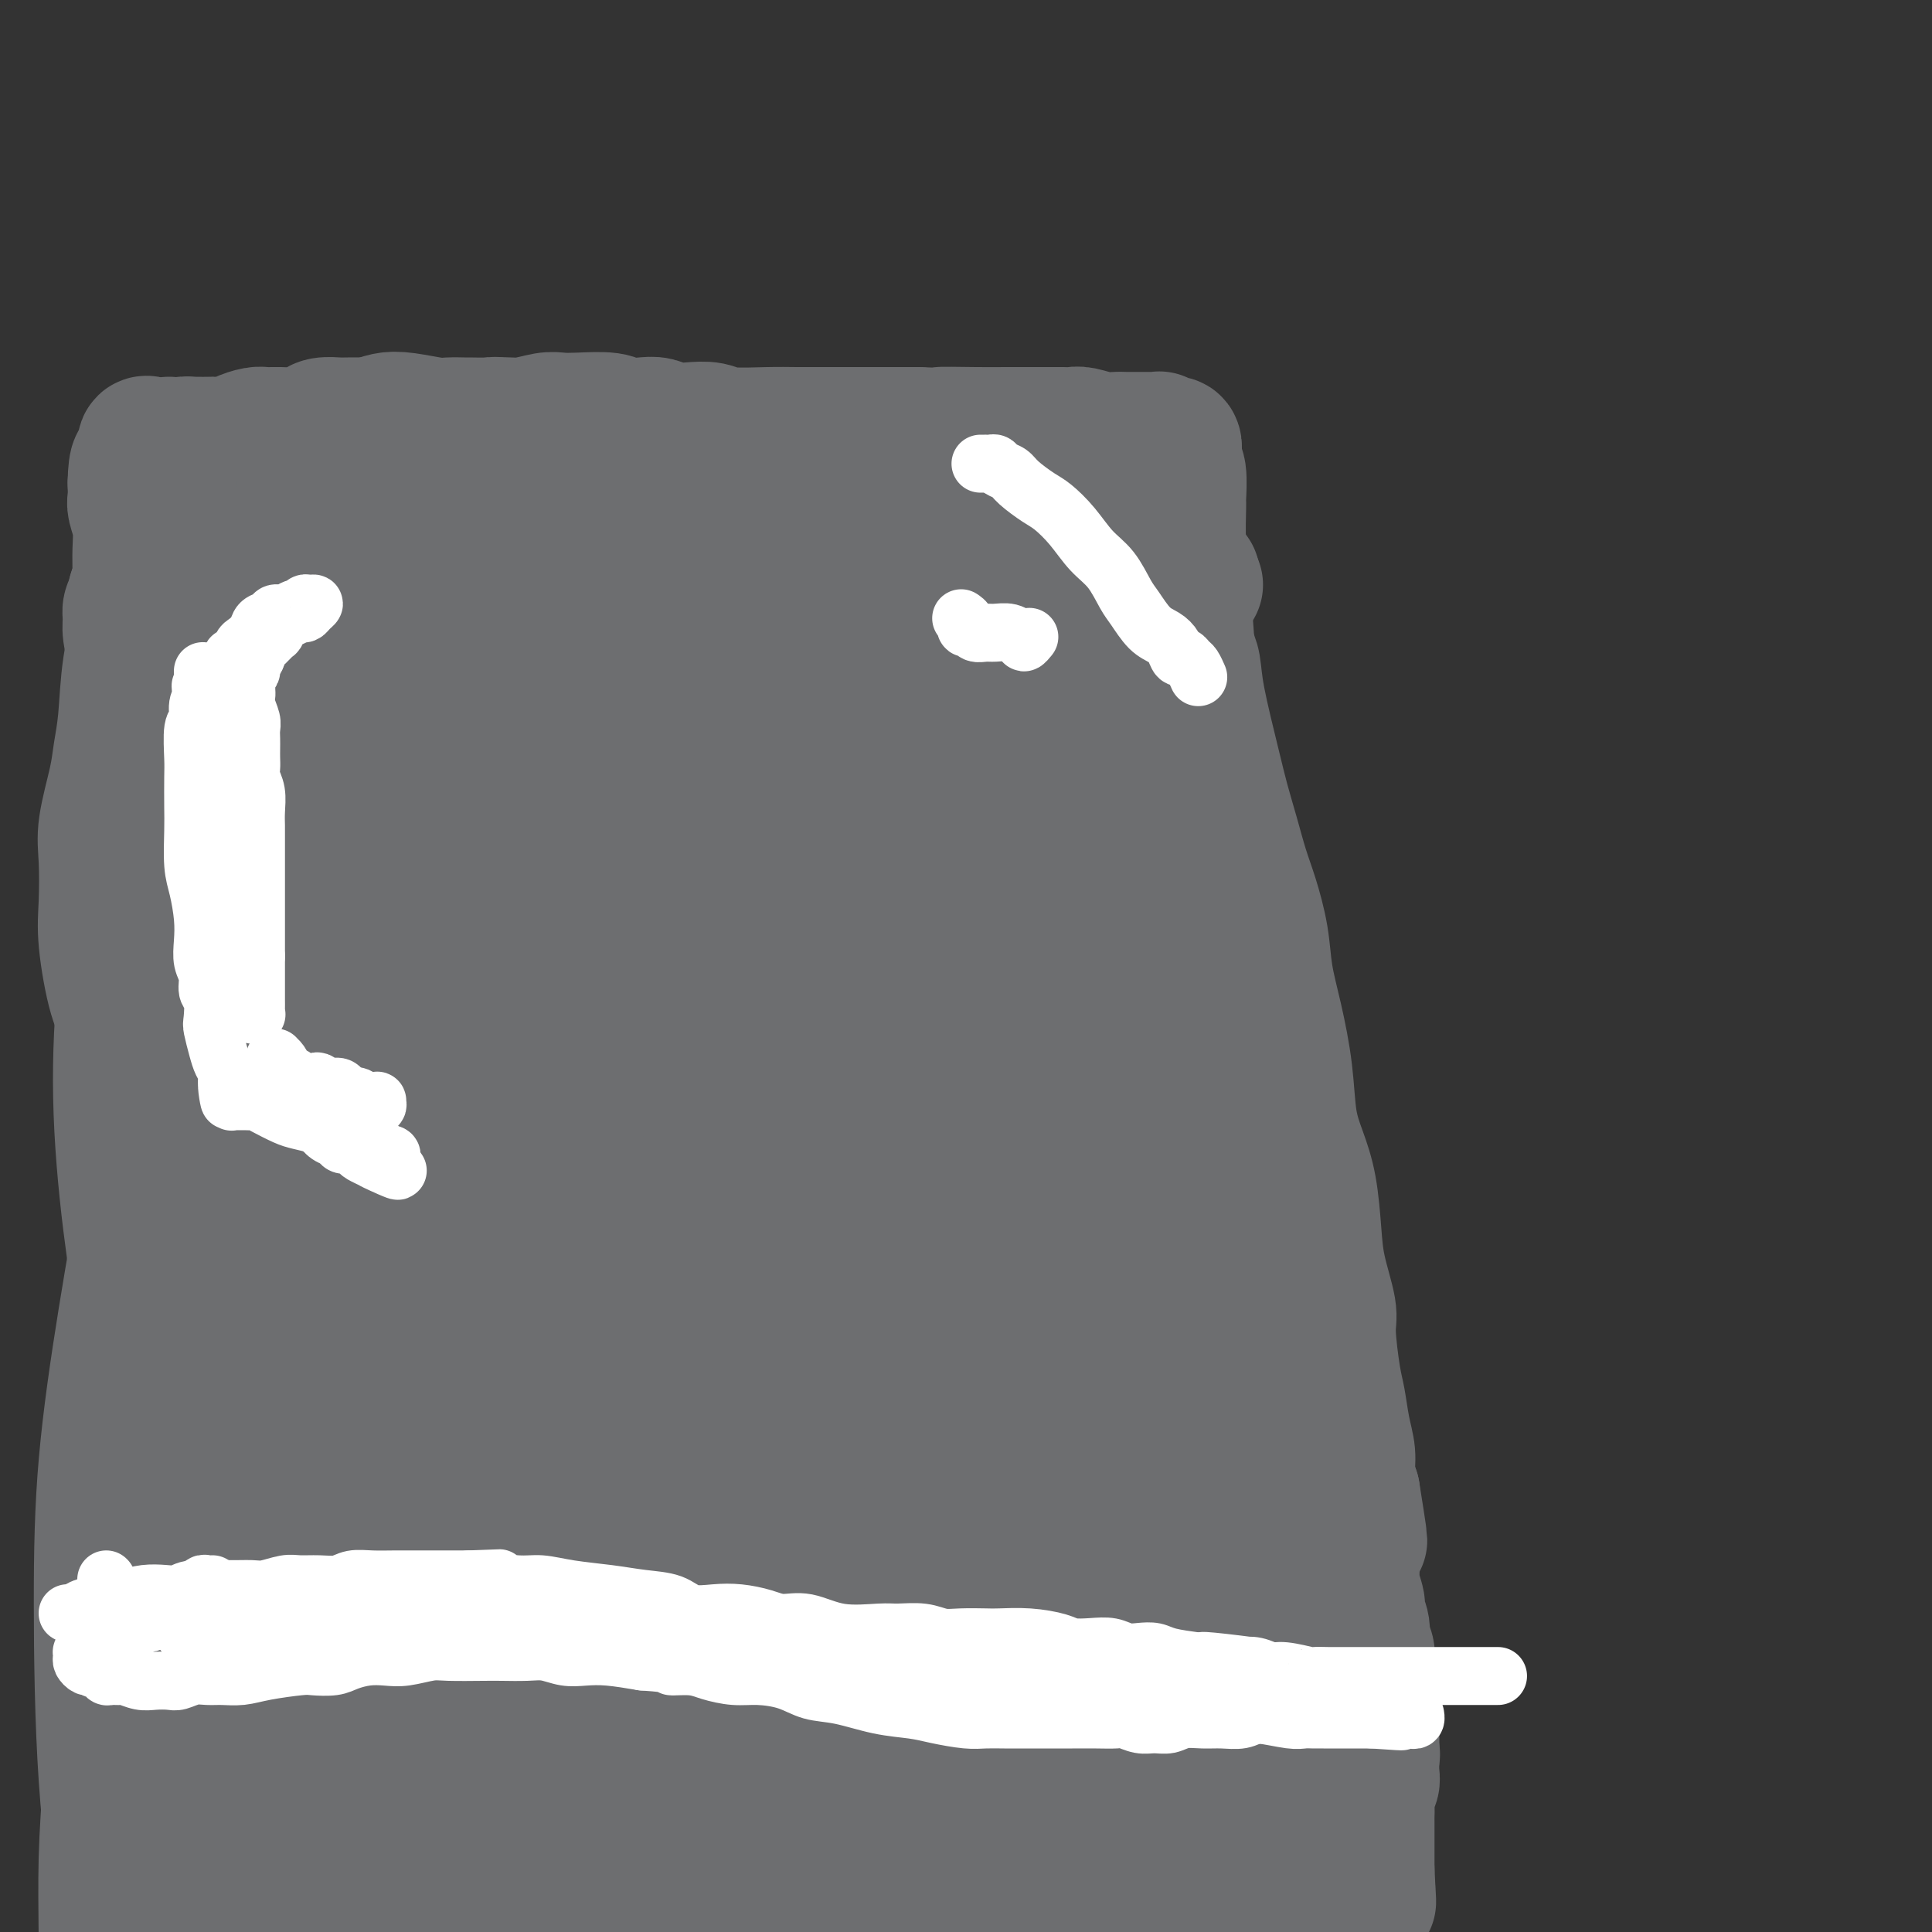 <svg viewBox='0 0 400 400' version='1.1' xmlns='http://www.w3.org/2000/svg' xmlns:xlink='http://www.w3.org/1999/xlink'><rect x="0" y="0" width="400" height="400" fill="#333333" stroke="none"/><g fill='none' stroke='#6D6E70' stroke-width='28' stroke-linecap='round' stroke-linejoin='round'><path d='M103,110c0.321,-0.006 0.641,-0.013 1,0c0.359,0.013 0.755,0.045 1,0c0.245,-0.045 0.338,-0.166 1,0c0.662,0.166 1.892,0.619 3,1c1.108,0.381 2.095,0.691 4,1c1.905,0.309 4.729,0.619 7,1c2.271,0.381 3.991,0.834 6,1c2.009,0.166 4.308,0.044 7,0c2.692,-0.044 5.778,-0.012 8,0c2.222,0.012 3.580,0.002 6,0c2.420,-0.002 5.900,0.002 8,0c2.100,-0.002 2.818,-0.011 5,0c2.182,0.011 5.827,0.042 9,0c3.173,-0.042 5.872,-0.155 8,0c2.128,0.155 3.683,0.580 5,1c1.317,0.420 2.394,0.834 4,1c1.606,0.166 3.741,0.083 5,0c1.259,-0.083 1.642,-0.166 3,0c1.358,0.166 3.692,0.580 5,1c1.308,0.420 1.589,0.845 3,1c1.411,0.155 3.953,0.042 6,0c2.047,-0.042 3.600,-0.011 5,0c1.400,0.011 2.647,0.002 4,0c1.353,-0.002 2.813,0.002 4,0c1.187,-0.002 2.100,-0.012 3,0c0.900,0.012 1.788,0.044 3,0c1.212,-0.044 2.749,-0.166 4,0c1.251,0.166 2.214,0.619 3,1c0.786,0.381 1.393,0.691 2,1'/><path d='M236,120c21.146,1.700 7.511,0.949 3,1c-4.511,0.051 0.101,0.905 2,2c1.899,1.095 1.086,2.432 1,3c-0.086,0.568 0.555,0.366 1,1c0.445,0.634 0.695,2.104 1,3c0.305,0.896 0.666,1.217 1,2c0.334,0.783 0.642,2.027 1,3c0.358,0.973 0.767,1.675 1,3c0.233,1.325 0.289,3.273 1,7c0.711,3.727 2.077,9.232 3,13c0.923,3.768 1.403,5.800 2,8c0.597,2.200 1.311,4.567 2,7c0.689,2.433 1.353,4.932 2,7c0.647,2.068 1.276,3.704 2,6c0.724,2.296 1.541,5.253 2,8c0.459,2.747 0.560,5.286 1,8c0.440,2.714 1.221,5.604 2,9c0.779,3.396 1.557,7.298 2,11c0.443,3.702 0.551,7.203 1,10c0.449,2.797 1.238,4.888 2,7c0.762,2.112 1.496,4.243 2,7c0.504,2.757 0.779,6.138 1,9c0.221,2.862 0.388,5.204 1,8c0.612,2.796 1.669,6.046 2,8c0.331,1.954 -0.065,2.612 0,5c0.065,2.388 0.591,6.504 1,9c0.409,2.496 0.701,3.370 1,5c0.299,1.630 0.606,4.014 1,6c0.394,1.986 0.875,3.573 1,5c0.125,1.427 -0.107,2.693 0,4c0.107,1.307 0.554,2.653 1,4'/><path d='M280,309c2.939,18.284 0.786,6.494 0,3c-0.786,-3.494 -0.207,1.308 0,4c0.207,2.692 0.040,3.273 0,4c-0.040,0.727 0.046,1.601 0,3c-0.046,1.399 -0.224,3.324 0,5c0.224,1.676 0.848,3.104 1,4c0.152,0.896 -0.169,1.259 0,2c0.169,0.741 0.829,1.860 1,3c0.171,1.140 -0.147,2.300 0,3c0.147,0.700 0.757,0.939 1,2c0.243,1.061 0.118,2.945 0,4c-0.118,1.055 -0.228,1.280 0,2c0.228,0.720 0.793,1.936 1,3c0.207,1.064 0.055,1.977 0,3c-0.055,1.023 -0.015,2.156 0,3c0.015,0.844 0.004,1.399 0,2c-0.004,0.601 0.000,1.249 0,2c-0.000,0.751 -0.004,1.603 0,2c0.004,0.397 0.015,0.337 0,1c-0.015,0.663 -0.057,2.050 0,3c0.057,0.950 0.211,1.463 0,2c-0.211,0.537 -0.789,1.098 -1,2c-0.211,0.902 -0.057,2.143 0,3c0.057,0.857 0.015,1.328 0,2c-0.015,0.672 -0.004,1.545 0,2c0.004,0.455 0.001,0.493 0,1c-0.001,0.507 -0.000,1.484 0,2c0.000,0.516 0.000,0.571 0,1c-0.000,0.429 -0.000,1.231 0,2c0.000,0.769 0.000,1.505 0,2c-0.000,0.495 -0.000,0.747 0,1'/><path d='M283,387c0.529,12.390 0.353,4.366 0,2c-0.353,-2.366 -0.883,0.925 -1,2c-0.117,1.075 0.179,-0.067 0,0c-0.179,0.067 -0.834,1.342 -1,2c-0.166,0.658 0.155,0.698 0,1c-0.155,0.302 -0.787,0.865 -1,1c-0.213,0.135 -0.005,-0.160 0,0c0.005,0.160 -0.191,0.774 0,1c0.191,0.226 0.769,0.065 1,0c0.231,-0.065 0.116,-0.032 0,0'/><path d='M235,361c0.044,0.244 0.089,0.489 -2,-1c-2.089,-1.489 -6.311,-4.711 -8,-6c-1.689,-1.289 -0.844,-0.644 0,0'/><path d='M131,96c-0.301,0.032 -0.602,0.064 -1,0c-0.398,-0.064 -0.894,-0.225 -1,0c-0.106,0.225 0.179,0.835 0,1c-0.179,0.165 -0.821,-0.114 -1,0c-0.179,0.114 0.107,0.622 0,1c-0.107,0.378 -0.605,0.626 -1,1c-0.395,0.374 -0.687,0.875 -1,1c-0.313,0.125 -0.646,-0.125 -1,0c-0.354,0.125 -0.727,0.625 -1,1c-0.273,0.375 -0.445,0.625 -1,1c-0.555,0.375 -1.491,0.875 -2,1c-0.509,0.125 -0.590,-0.125 -1,0c-0.410,0.125 -1.147,0.626 -2,1c-0.853,0.374 -1.821,0.621 -3,1c-1.179,0.379 -2.569,0.889 -4,1c-1.431,0.111 -2.902,-0.176 -4,0c-1.098,0.176 -1.822,0.817 -3,1c-1.178,0.183 -2.809,-0.091 -4,0c-1.191,0.091 -1.943,0.545 -3,1c-1.057,0.455 -2.418,0.909 -4,1c-1.582,0.091 -3.384,-0.182 -5,0c-1.616,0.182 -3.045,0.819 -5,1c-1.955,0.181 -4.435,-0.092 -6,0c-1.565,0.092 -2.213,0.551 -3,1c-0.787,0.449 -1.712,0.890 -3,1c-1.288,0.110 -2.939,-0.111 -4,0c-1.061,0.111 -1.530,0.556 -2,1'/><path d='M65,113c-8.399,1.254 -4.397,0.389 -3,0c1.397,-0.389 0.188,-0.301 -1,0c-1.188,0.301 -2.356,0.817 -3,1c-0.644,0.183 -0.765,0.034 -1,0c-0.235,-0.034 -0.585,0.045 -1,0c-0.415,-0.045 -0.896,-0.216 -1,0c-0.104,0.216 0.169,0.820 0,1c-0.169,0.180 -0.778,-0.063 -1,0c-0.222,0.063 -0.056,0.431 0,1c0.056,0.569 0.001,1.337 0,2c-0.001,0.663 0.052,1.221 0,2c-0.052,0.779 -0.209,1.780 0,3c0.209,1.220 0.785,2.659 1,4c0.215,1.341 0.068,2.585 0,4c-0.068,1.415 -0.059,2.999 0,5c0.059,2.001 0.167,4.417 0,7c-0.167,2.583 -0.608,5.333 -1,10c-0.392,4.667 -0.735,11.250 -1,17c-0.265,5.750 -0.451,10.668 -1,14c-0.549,3.332 -1.460,5.078 -2,7c-0.540,1.922 -0.709,4.020 -1,6c-0.291,1.980 -0.704,3.843 -1,6c-0.296,2.157 -0.475,4.609 -1,7c-0.525,2.391 -1.397,4.721 -2,7c-0.603,2.279 -0.938,4.506 -1,7c-0.062,2.494 0.148,5.256 0,8c-0.148,2.744 -0.655,5.469 -1,10c-0.345,4.531 -0.527,10.866 -1,17c-0.473,6.134 -1.236,12.067 -2,18'/><path d='M40,277c-0.591,11.377 -0.070,13.318 0,17c0.070,3.682 -0.311,9.104 -1,13c-0.689,3.896 -1.684,6.267 -2,9c-0.316,2.733 0.048,5.830 0,8c-0.048,2.170 -0.508,3.415 -1,6c-0.492,2.585 -1.018,6.512 -1,10c0.018,3.488 0.579,6.539 1,9c0.421,2.461 0.702,4.334 1,6c0.298,1.666 0.615,3.127 1,5c0.385,1.873 0.839,4.158 1,6c0.161,1.842 0.029,3.240 0,5c-0.029,1.760 0.045,3.881 0,6c-0.045,2.119 -0.208,4.234 0,7c0.208,2.766 0.788,6.181 1,11c0.212,4.819 0.057,11.042 0,16c-0.057,4.958 -0.015,8.651 0,11c0.015,2.349 0.004,3.353 0,5c-0.004,1.647 -0.001,3.935 0,6c0.001,2.065 0.000,3.906 0,6c-0.000,2.094 -0.000,4.442 0,6c0.000,1.558 0.000,2.325 0,3c-0.000,0.675 -0.000,1.259 0,2c0.000,0.741 0.000,1.640 0,2c-0.000,0.360 -0.000,0.180 0,0'/><path d='M39,359c-0.736,0.229 -1.472,0.458 -2,1c-0.528,0.542 -0.849,1.399 -1,2c-0.151,0.601 -0.132,0.948 -1,2c-0.868,1.052 -2.625,2.810 -4,5c-1.375,2.190 -2.370,4.811 -3,7c-0.630,2.189 -0.897,3.945 -1,5c-0.103,1.055 -0.043,1.410 0,2c0.043,0.590 0.068,1.415 0,2c-0.068,0.585 -0.228,0.932 0,1c0.228,0.068 0.846,-0.141 1,0c0.154,0.141 -0.154,0.634 0,1c0.154,0.366 0.770,0.607 1,1c0.230,0.393 0.074,0.939 0,1c-0.074,0.061 -0.065,-0.363 0,-1c0.065,-0.637 0.188,-1.486 0,-2c-0.188,-0.514 -0.685,-0.694 -1,-3c-0.315,-2.306 -0.448,-6.738 0,-11c0.448,-4.262 1.478,-8.354 2,-15c0.522,-6.646 0.536,-15.847 1,-25c0.464,-9.153 1.376,-18.258 2,-25c0.624,-6.742 0.958,-11.120 1,-16c0.042,-4.880 -0.210,-10.262 0,-15c0.210,-4.738 0.882,-8.833 1,-13c0.118,-4.167 -0.319,-8.406 0,-12c0.319,-3.594 1.394,-6.545 2,-9c0.606,-2.455 0.745,-4.416 1,-6c0.255,-1.584 0.628,-2.792 1,-4'/><path d='M39,232c0.846,-3.889 0.960,-4.111 1,-5c0.040,-0.889 0.006,-2.444 0,-3c-0.006,-0.556 0.017,-0.114 0,0c-0.017,0.114 -0.074,-0.100 0,0c0.074,0.100 0.279,0.515 0,2c-0.279,1.485 -1.041,4.042 -2,7c-0.959,2.958 -2.115,6.318 -3,12c-0.885,5.682 -1.498,13.686 -2,20c-0.502,6.314 -0.894,10.939 -2,27c-1.106,16.061 -2.927,43.559 -4,59c-1.073,15.441 -1.398,18.825 -2,25c-0.602,6.175 -1.482,15.142 -2,22c-0.518,6.858 -0.674,11.607 -1,16c-0.326,4.393 -0.820,8.431 -1,12c-0.180,3.569 -0.044,6.671 0,9c0.044,2.329 -0.002,3.887 0,5c0.002,1.113 0.053,1.782 0,2c-0.053,0.218 -0.211,-0.016 0,-1c0.211,-0.984 0.791,-2.718 1,-7c0.209,-4.282 0.046,-11.112 0,-17c-0.046,-5.888 0.024,-10.833 0,-16c-0.024,-5.167 -0.143,-10.554 0,-16c0.143,-5.446 0.548,-10.950 1,-17c0.452,-6.050 0.953,-12.647 1,-20c0.047,-7.353 -0.358,-15.462 0,-23c0.358,-7.538 1.480,-14.505 2,-25c0.520,-10.495 0.438,-24.519 2,-39c1.562,-14.481 4.769,-29.417 7,-40c2.231,-10.583 3.485,-16.811 5,-24c1.515,-7.189 3.290,-15.340 5,-22c1.710,-6.660 3.355,-11.830 5,-17'/><path d='M50,158c4.090,-18.408 3.313,-12.927 4,-13c0.687,-0.073 2.836,-5.699 4,-9c1.164,-3.301 1.342,-4.278 2,-5c0.658,-0.722 1.796,-1.190 2,-1c0.204,0.190 -0.527,1.037 -2,5c-1.473,3.963 -3.688,11.041 -6,19c-2.312,7.959 -4.721,16.801 -7,26c-2.279,9.199 -4.429,18.757 -7,29c-2.571,10.243 -5.564,21.172 -8,32c-2.436,10.828 -4.317,21.556 -6,32c-1.683,10.444 -3.169,20.603 -4,30c-0.831,9.397 -1.007,18.032 -1,29c0.007,10.968 0.197,24.269 1,36c0.803,11.731 2.219,21.890 3,27c0.781,5.110 0.928,5.170 1,6c0.072,0.830 0.070,2.430 0,3c-0.070,0.570 -0.207,0.111 0,0c0.207,-0.111 0.758,0.127 1,-2c0.242,-2.127 0.176,-6.617 1,-13c0.824,-6.383 2.539,-14.659 3,-22c0.461,-7.341 -0.331,-13.748 0,-25c0.331,-11.252 1.784,-27.348 3,-44c1.216,-16.652 2.196,-33.859 3,-47c0.804,-13.141 1.433,-22.214 2,-32c0.567,-9.786 1.072,-20.285 2,-29c0.928,-8.715 2.278,-15.648 4,-22c1.722,-6.352 3.815,-12.125 5,-15c1.185,-2.875 1.462,-2.853 3,-5c1.538,-2.147 4.337,-6.463 6,-9c1.663,-2.537 2.189,-3.296 3,-3c0.811,0.296 1.905,1.648 3,3'/><path d='M65,139c1.191,4.962 2.668,15.866 3,27c0.332,11.134 -0.480,22.498 -1,34c-0.520,11.502 -0.747,23.142 -1,36c-0.253,12.858 -0.533,26.934 -1,41c-0.467,14.066 -1.120,28.123 -2,41c-0.880,12.877 -1.987,24.576 -3,34c-1.013,9.424 -1.932,16.574 -2,25c-0.068,8.426 0.715,18.129 2,25c1.285,6.871 3.072,10.909 4,13c0.928,2.091 0.997,2.236 2,2c1.003,-0.236 2.940,-0.852 4,-5c1.060,-4.148 1.243,-11.827 1,-22c-0.243,-10.173 -0.913,-22.841 -2,-35c-1.087,-12.159 -2.591,-23.809 -4,-35c-1.409,-11.191 -2.724,-21.924 -3,-37c-0.276,-15.076 0.486,-34.497 2,-49c1.514,-14.503 3.780,-24.089 5,-30c1.220,-5.911 1.392,-8.147 2,-10c0.608,-1.853 1.651,-3.324 2,-4c0.349,-0.676 0.005,-0.556 0,-1c-0.005,-0.444 0.329,-1.453 0,0c-0.329,1.453 -1.321,5.367 -2,13c-0.679,7.633 -1.045,18.984 -1,31c0.045,12.016 0.502,24.696 1,44c0.498,19.304 1.036,45.231 0,67c-1.036,21.769 -3.646,39.378 -5,50c-1.354,10.622 -1.451,14.255 -2,17c-0.549,2.745 -1.549,4.602 -2,6c-0.451,1.398 -0.352,2.338 -1,2c-0.648,-0.338 -2.042,-1.954 -4,-8c-1.958,-6.046 -4.479,-16.523 -7,-27'/><path d='M50,384c-2.090,-11.007 -3.816,-25.025 -5,-37c-1.184,-11.975 -1.828,-21.906 -2,-37c-0.172,-15.094 0.128,-35.350 1,-51c0.872,-15.650 2.316,-26.692 4,-34c1.684,-7.308 3.607,-10.881 5,-15c1.393,-4.119 2.256,-8.785 3,-13c0.744,-4.215 1.369,-7.981 2,-11c0.631,-3.019 1.267,-5.292 2,-7c0.733,-1.708 1.562,-2.851 2,-4c0.438,-1.149 0.485,-2.305 1,-3c0.515,-0.695 1.498,-0.930 2,-1c0.502,-0.070 0.521,0.023 1,0c0.479,-0.023 1.416,-0.162 2,0c0.584,0.162 0.814,0.627 1,1c0.186,0.373 0.327,0.655 0,1c-0.327,0.345 -1.124,0.751 -3,1c-1.876,0.249 -4.832,0.339 -7,0c-2.168,-0.339 -3.548,-1.108 -5,-2c-1.452,-0.892 -2.977,-1.906 -4,-3c-1.023,-1.094 -1.545,-2.268 -2,-4c-0.455,-1.732 -0.842,-4.023 -1,-7c-0.158,-2.977 -0.088,-6.642 0,-10c0.088,-3.358 0.195,-6.409 1,-9c0.805,-2.591 2.307,-4.721 3,-6c0.693,-1.279 0.575,-1.707 1,-2c0.425,-0.293 1.392,-0.450 2,0c0.608,0.450 0.856,1.506 1,3c0.144,1.494 0.184,3.427 0,6c-0.184,2.573 -0.592,5.787 -1,9'/><path d='M54,149c-0.366,4.348 -1.281,6.218 -2,9c-0.719,2.782 -1.242,6.477 -2,9c-0.758,2.523 -1.751,3.873 -2,5c-0.249,1.127 0.247,2.032 0,2c-0.247,-0.032 -1.236,-1.000 -2,-3c-0.764,-2.000 -1.302,-5.033 -1,-11c0.302,-5.967 1.443,-14.868 2,-20c0.557,-5.132 0.530,-6.493 1,-8c0.470,-1.507 1.438,-3.158 2,-4c0.562,-0.842 0.719,-0.873 1,-1c0.281,-0.127 0.686,-0.349 1,0c0.314,0.349 0.536,1.269 1,4c0.464,2.731 1.171,7.273 1,15c-0.171,7.727 -1.220,18.639 -2,24c-0.780,5.361 -1.291,5.173 -2,5c-0.709,-0.173 -1.615,-0.329 -2,0c-0.385,0.329 -0.249,1.142 -1,0c-0.751,-1.142 -2.390,-4.240 -4,-8c-1.610,-3.760 -3.192,-8.181 -4,-12c-0.808,-3.819 -0.841,-7.037 -1,-10c-0.159,-2.963 -0.445,-5.673 0,-8c0.445,-2.327 1.622,-4.273 2,-6c0.378,-1.727 -0.043,-3.236 0,-4c0.043,-0.764 0.550,-0.783 1,-1c0.450,-0.217 0.843,-0.634 1,-1c0.157,-0.366 0.079,-0.683 0,-1'/><path d='M42,124c1.044,-4.057 1.654,-3.699 2,-4c0.346,-0.301 0.430,-1.262 1,-2c0.570,-0.738 1.628,-1.255 2,-2c0.372,-0.745 0.058,-1.719 1,-2c0.942,-0.281 3.140,0.131 5,0c1.860,-0.131 3.384,-0.805 5,-1c1.616,-0.195 3.326,0.087 8,0c4.674,-0.087 12.312,-0.544 17,-1c4.688,-0.456 6.426,-0.910 9,-1c2.574,-0.090 5.983,0.183 9,0c3.017,-0.183 5.642,-0.823 8,-1c2.358,-0.177 4.449,0.110 7,0c2.551,-0.110 5.563,-0.618 8,-1c2.437,-0.382 4.301,-0.638 6,-1c1.699,-0.362 3.235,-0.828 6,-1c2.765,-0.172 6.759,-0.048 10,0c3.241,0.048 5.728,0.020 8,0c2.272,-0.020 4.328,-0.034 6,0c1.672,0.034 2.961,0.115 5,0c2.039,-0.115 4.830,-0.427 7,0c2.170,0.427 3.720,1.592 6,2c2.280,0.408 5.291,0.057 8,0c2.709,-0.057 5.115,0.179 8,1c2.885,0.821 6.249,2.227 10,3c3.751,0.773 7.888,0.914 11,1c3.112,0.086 5.198,0.118 7,0c1.802,-0.118 3.320,-0.385 5,0c1.680,0.385 3.523,1.423 5,2c1.477,0.577 2.590,0.694 4,1c1.410,0.306 3.117,0.802 4,1c0.883,0.198 0.941,0.099 1,0'/><path d='M241,118c10.954,1.943 3.838,1.300 1,1c-2.838,-0.300 -1.400,-0.256 -1,0c0.400,0.256 -0.240,0.724 -1,1c-0.760,0.276 -1.639,0.360 -3,0c-1.361,-0.360 -3.202,-1.165 -6,-2c-2.798,-0.835 -6.552,-1.700 -10,-3c-3.448,-1.300 -6.590,-3.034 -9,-4c-2.410,-0.966 -4.089,-1.164 -8,-2c-3.911,-0.836 -10.056,-2.310 -14,-3c-3.944,-0.690 -5.688,-0.595 -8,-1c-2.312,-0.405 -5.191,-1.310 -8,-2c-2.809,-0.690 -5.547,-1.165 -8,-2c-2.453,-0.835 -4.621,-2.031 -7,-3c-2.379,-0.969 -4.968,-1.713 -7,-2c-2.032,-0.287 -3.507,-0.119 -5,0c-1.493,0.119 -3.005,0.190 -5,0c-1.995,-0.190 -4.475,-0.639 -7,-1c-2.525,-0.361 -5.096,-0.632 -7,-1c-1.904,-0.368 -3.140,-0.831 -4,-1c-0.860,-0.169 -1.342,-0.042 -2,0c-0.658,0.042 -1.491,0.000 -2,0c-0.509,-0.000 -0.695,0.042 -1,0c-0.305,-0.042 -0.728,-0.168 -1,0c-0.272,0.168 -0.393,0.628 0,1c0.393,0.372 1.299,0.655 2,1c0.701,0.345 1.198,0.752 4,2c2.802,1.248 7.908,3.336 13,5c5.092,1.664 10.169,2.904 14,4c3.831,1.096 6.415,2.048 9,3'/><path d='M160,109c7.668,2.427 6.839,0.496 8,0c1.161,-0.496 4.314,0.444 7,1c2.686,0.556 4.907,0.729 7,1c2.093,0.271 4.058,0.639 6,1c1.942,0.361 3.860,0.716 6,1c2.140,0.284 4.501,0.499 7,1c2.499,0.501 5.137,1.288 7,2c1.863,0.712 2.950,1.349 4,2c1.050,0.651 2.064,1.315 3,2c0.936,0.685 1.796,1.392 3,2c1.204,0.608 2.752,1.118 4,2c1.248,0.882 2.195,2.138 3,3c0.805,0.862 1.468,1.332 2,2c0.532,0.668 0.934,1.534 2,3c1.066,1.466 2.797,3.530 4,5c1.203,1.470 1.877,2.344 2,3c0.123,0.656 -0.304,1.093 0,2c0.304,0.907 1.339,2.285 2,3c0.661,0.715 0.947,0.767 1,1c0.053,0.233 -0.126,0.649 0,1c0.126,0.351 0.559,0.639 1,1c0.441,0.361 0.892,0.795 1,1c0.108,0.205 -0.127,0.182 0,0c0.127,-0.182 0.615,-0.521 0,-2c-0.615,-1.479 -2.335,-4.097 -4,-7c-1.665,-2.903 -3.275,-6.093 -5,-9c-1.725,-2.907 -3.564,-5.533 -5,-8c-1.436,-2.467 -2.467,-4.775 -4,-6c-1.533,-1.225 -3.567,-1.368 -5,-3c-1.433,-1.632 -2.267,-4.752 -4,-1c-1.733,3.752 -4.367,14.376 -7,25'/><path d='M206,138c-1.185,10.067 -0.647,22.735 0,34c0.647,11.265 1.401,21.127 2,30c0.599,8.873 1.041,16.758 2,25c0.959,8.242 2.434,16.843 4,25c1.566,8.157 3.224,15.871 5,23c1.776,7.129 3.669,13.671 5,19c1.331,5.329 2.099,9.443 3,13c0.901,3.557 1.935,6.558 1,5c-0.935,-1.558 -3.838,-7.675 -7,-16c-3.162,-8.325 -6.581,-18.858 -9,-29c-2.419,-10.142 -3.837,-19.893 -4,-30c-0.163,-10.107 0.927,-20.571 2,-29c1.073,-8.429 2.127,-14.822 3,-20c0.873,-5.178 1.565,-9.140 2,-12c0.435,-2.860 0.614,-4.618 1,-4c0.386,0.618 0.979,3.610 1,7c0.021,3.390 -0.530,7.177 1,27c1.530,19.823 5.143,55.683 7,76c1.857,20.317 1.959,25.091 2,27c0.041,1.909 0.020,0.955 0,0'/><path d='M222,379c-0.167,1.592 -0.334,3.184 -5,-1c-4.666,-4.184 -13.830,-14.145 -22,-31c-8.170,-16.855 -15.345,-40.604 -19,-59c-3.655,-18.396 -3.792,-31.438 -3,-45c0.792,-13.563 2.511,-27.646 4,-38c1.489,-10.354 2.747,-16.980 4,-21c1.253,-4.020 2.501,-5.434 3,-6c0.499,-0.566 0.250,-0.283 0,0'/><path d='M200,402c-0.960,0.073 -1.920,0.145 -5,-2c-3.080,-2.145 -8.281,-6.508 -14,-15c-5.719,-8.492 -11.957,-21.111 -16,-34c-4.043,-12.889 -5.889,-26.046 -7,-40c-1.111,-13.954 -1.485,-28.706 -1,-41c0.485,-12.294 1.829,-22.132 3,-28c1.171,-5.868 2.171,-7.767 3,-10c0.829,-2.233 1.488,-4.799 3,5c1.512,9.799 3.875,31.964 5,49c1.125,17.036 1.010,28.942 1,41c-0.010,12.058 0.085,24.269 0,33c-0.085,8.731 -0.350,13.984 -1,17c-0.650,3.016 -1.684,3.797 -3,3c-1.316,-0.797 -2.915,-3.171 -6,-11c-3.085,-7.829 -7.656,-21.111 -11,-33c-3.344,-11.889 -5.461,-22.384 -5,-43c0.461,-20.616 3.501,-51.351 5,-66c1.499,-14.649 1.458,-13.211 3,-19c1.542,-5.789 4.667,-18.805 6,-24c1.333,-5.195 0.873,-2.568 1,3c0.127,5.568 0.842,14.079 2,30c1.158,15.921 2.758,39.253 5,61c2.242,21.747 5.125,41.908 5,58c-0.125,16.092 -3.258,28.115 -5,36c-1.742,7.885 -2.092,11.634 -5,13c-2.908,1.366 -8.373,0.350 -14,-11c-5.627,-11.350 -11.418,-33.033 -14,-50c-2.582,-16.967 -1.957,-29.218 -1,-43c0.957,-13.782 2.246,-29.096 4,-44c1.754,-14.904 3.972,-29.397 6,-40c2.028,-10.603 3.865,-17.315 5,-21c1.135,-3.685 1.567,-4.342 2,-5'/><path d='M151,171c2.354,-12.013 1.738,-9.046 -1,4c-2.738,13.046 -7.598,36.173 -11,55c-3.402,18.827 -5.344,33.356 -8,56c-2.656,22.644 -6.025,53.404 -8,70c-1.975,16.596 -2.556,19.029 -3,21c-0.444,1.971 -0.750,3.480 -1,4c-0.250,0.520 -0.442,0.052 -1,-5c-0.558,-5.052 -1.482,-14.688 -2,-28c-0.518,-13.312 -0.631,-30.299 0,-45c0.631,-14.701 2.005,-27.114 4,-48c1.995,-20.886 4.612,-50.244 8,-73c3.388,-22.756 7.546,-38.910 9,-47c1.454,-8.090 0.202,-8.115 0,-9c-0.202,-0.885 0.646,-2.632 -1,1c-1.646,3.632 -5.787,12.641 -10,28c-4.213,15.359 -8.498,37.069 -12,59c-3.502,21.931 -6.222,44.083 -9,66c-2.778,21.917 -5.615,43.598 -8,61c-2.385,17.402 -4.318,30.524 -6,41c-1.682,10.476 -3.114,18.306 -4,16c-0.886,-2.306 -1.226,-14.746 -1,-29c0.226,-14.254 1.020,-30.321 3,-47c1.980,-16.679 5.148,-33.972 8,-52c2.852,-18.028 5.389,-36.793 9,-55c3.611,-18.207 8.298,-35.857 12,-48c3.702,-12.143 6.421,-18.778 8,-23c1.579,-4.222 2.020,-6.029 2,-5c-0.020,1.029 -0.500,4.894 -4,26c-3.500,21.106 -10.019,59.452 -15,88c-4.981,28.548 -8.423,47.300 -12,65c-3.577,17.700 -7.288,34.350 -11,51'/><path d='M86,369c-7.664,40.234 -5.826,25.818 -6,22c-0.174,-3.818 -2.362,2.962 -4,2c-1.638,-0.962 -2.726,-9.666 -4,-20c-1.274,-10.334 -2.735,-22.297 -1,-42c1.735,-19.703 6.667,-47.147 12,-75c5.333,-27.853 11.066,-56.115 15,-73c3.934,-16.885 6.069,-22.395 7,-26c0.931,-3.605 0.656,-5.307 1,-7c0.344,-1.693 1.305,-3.378 0,0c-1.305,3.378 -4.878,11.817 -8,26c-3.122,14.183 -5.792,34.108 -8,52c-2.208,17.892 -3.952,33.749 -6,48c-2.048,14.251 -4.400,26.895 -6,33c-1.600,6.105 -2.446,5.670 -3,1c-0.554,-4.670 -0.814,-13.577 0,-25c0.814,-11.423 2.704,-25.363 5,-39c2.296,-13.637 4.999,-26.970 8,-40c3.001,-13.030 6.300,-25.756 9,-35c2.700,-9.244 4.803,-15.004 6,-18c1.197,-2.996 1.490,-3.227 2,-5c0.510,-1.773 1.237,-5.089 1,-1c-0.237,4.089 -1.438,15.583 -4,31c-2.562,15.417 -6.487,34.757 -9,45c-2.513,10.243 -3.616,11.390 -5,13c-1.384,1.610 -3.049,3.682 -4,5c-0.951,1.318 -1.187,1.882 -2,0c-0.813,-1.882 -2.201,-6.212 -3,-14c-0.799,-7.788 -1.008,-19.036 -1,-29c0.008,-9.964 0.233,-18.644 2,-29c1.767,-10.356 5.076,-22.387 7,-29c1.924,-6.613 2.462,-7.806 3,-9'/><path d='M90,131c1.653,-6.444 0.786,-3.554 1,-2c0.214,1.554 1.508,1.773 2,5c0.492,3.227 0.181,9.462 0,15c-0.181,5.538 -0.232,10.378 -1,14c-0.768,3.622 -2.252,6.027 -3,8c-0.748,1.973 -0.761,3.515 -1,4c-0.239,0.485 -0.705,-0.087 -1,0c-0.295,0.087 -0.418,0.833 -1,-4c-0.582,-4.833 -1.623,-15.244 -2,-22c-0.377,-6.756 -0.091,-9.857 0,-13c0.091,-3.143 -0.014,-6.329 0,-8c0.014,-1.671 0.145,-1.826 0,-2c-0.145,-0.174 -0.567,-0.366 -1,0c-0.433,0.366 -0.878,1.290 -2,4c-1.122,2.710 -2.920,7.206 -5,15c-2.080,7.794 -4.441,18.886 -7,27c-2.559,8.114 -5.314,13.250 -7,17c-1.686,3.750 -2.302,6.115 -3,8c-0.698,1.885 -1.479,3.290 -2,4c-0.521,0.710 -0.784,0.725 -1,1c-0.216,0.275 -0.387,0.810 -1,1c-0.613,0.190 -1.669,0.035 -2,0c-0.331,-0.035 0.063,0.051 0,0c-0.063,-0.051 -0.583,-0.237 -1,0c-0.417,0.237 -0.731,0.897 -1,1c-0.269,0.103 -0.492,-0.352 -1,0c-0.508,0.352 -1.302,1.512 -2,2c-0.698,0.488 -1.301,0.306 -2,1c-0.699,0.694 -1.496,2.264 -2,3c-0.504,0.736 -0.715,0.639 -1,1c-0.285,0.361 -0.642,1.181 -1,2'/><path d='M42,213c-2.874,2.397 -1.558,0.388 -1,0c0.558,-0.388 0.357,0.845 0,1c-0.357,0.155 -0.870,-0.766 -1,-1c-0.130,-0.234 0.124,0.220 0,0c-0.124,-0.220 -0.625,-1.114 -1,-2c-0.375,-0.886 -0.622,-1.764 -1,-3c-0.378,-1.236 -0.885,-2.829 -1,-4c-0.115,-1.171 0.161,-1.920 0,-3c-0.161,-1.080 -0.761,-2.490 -1,-4c-0.239,-1.510 -0.117,-3.118 0,-5c0.117,-1.882 0.227,-4.037 0,-6c-0.227,-1.963 -0.793,-3.733 -1,-5c-0.207,-1.267 -0.055,-2.031 0,-3c0.055,-0.969 0.015,-2.142 0,-3c-0.015,-0.858 -0.003,-1.402 0,-2c0.003,-0.598 -0.002,-1.252 0,-2c0.002,-0.748 0.012,-1.592 0,-3c-0.012,-1.408 -0.044,-3.380 0,-5c0.044,-1.620 0.165,-2.887 0,-4c-0.165,-1.113 -0.617,-2.073 -1,-3c-0.383,-0.927 -0.698,-1.823 -1,-3c-0.302,-1.177 -0.591,-2.635 -1,-4c-0.409,-1.365 -0.936,-2.637 -1,-4c-0.064,-1.363 0.337,-2.816 0,-4c-0.337,-1.184 -1.412,-2.099 -2,-3c-0.588,-0.901 -0.690,-1.789 -1,-3c-0.310,-1.211 -0.829,-2.744 -1,-4c-0.171,-1.256 0.006,-2.233 0,-3c-0.006,-0.767 -0.194,-1.322 0,-2c0.194,-0.678 0.770,-1.479 1,-2c0.230,-0.521 0.115,-0.760 0,-1'/><path d='M28,123c0.327,-1.368 0.643,-0.789 1,-1c0.357,-0.211 0.755,-1.211 1,-2c0.245,-0.789 0.337,-1.367 1,-2c0.663,-0.633 1.898,-1.321 3,-2c1.102,-0.679 2.072,-1.350 3,-2c0.928,-0.650 1.816,-1.278 3,-2c1.184,-0.722 2.666,-1.537 4,-2c1.334,-0.463 2.522,-0.573 4,-1c1.478,-0.427 3.246,-1.171 5,-2c1.754,-0.829 3.496,-1.743 5,-2c1.504,-0.257 2.772,0.142 5,0c2.228,-0.142 5.415,-0.826 8,-1c2.585,-0.174 4.566,0.161 7,0c2.434,-0.161 5.319,-0.817 8,-1c2.681,-0.183 5.158,0.107 7,0c1.842,-0.107 3.049,-0.611 5,-1c1.951,-0.389 4.647,-0.661 7,-1c2.353,-0.339 4.365,-0.743 6,-1c1.635,-0.257 2.894,-0.367 6,-1c3.106,-0.633 8.058,-1.788 11,-2c2.942,-0.212 3.875,0.520 5,1c1.125,0.480 2.442,0.707 4,1c1.558,0.293 3.358,0.652 5,1c1.642,0.348 3.126,0.686 4,1c0.874,0.314 1.139,0.606 2,1c0.861,0.394 2.319,0.890 3,1c0.681,0.110 0.585,-0.166 1,0c0.415,0.166 1.343,0.776 2,1c0.657,0.224 1.045,0.064 1,0c-0.045,-0.064 -0.522,-0.032 -1,0'/><path d='M154,104c3.550,1.041 -0.574,0.143 -2,0c-1.426,-0.143 -0.152,0.470 -1,1c-0.848,0.530 -3.816,0.979 -9,2c-5.184,1.021 -12.584,2.614 -18,4c-5.416,1.386 -8.848,2.563 -13,4c-4.152,1.437 -9.026,3.132 -13,5c-3.974,1.868 -7.050,3.908 -10,6c-2.950,2.092 -5.775,4.236 -8,6c-2.225,1.764 -3.851,3.149 -5,7c-1.149,3.851 -1.823,10.167 -2,13c-0.177,2.833 0.142,2.182 1,4c0.858,1.818 2.254,6.105 4,9c1.746,2.895 3.844,4.396 5,5c1.156,0.604 1.372,0.309 2,0c0.628,-0.309 1.668,-0.633 2,-1c0.332,-0.367 -0.043,-0.777 0,-2c0.043,-1.223 0.506,-3.260 0,-5c-0.506,-1.740 -1.981,-3.184 -3,-4c-1.019,-0.816 -1.584,-1.005 -4,-1c-2.416,0.005 -6.684,0.204 -10,1c-3.316,0.796 -5.682,2.188 -8,4c-2.318,1.812 -4.590,4.045 -7,7c-2.410,2.955 -4.960,6.634 -7,11c-2.040,4.366 -3.570,9.419 -5,15c-1.430,5.581 -2.762,11.690 -4,17c-1.238,5.310 -2.384,9.822 -3,14c-0.616,4.178 -0.701,8.023 -1,13c-0.299,4.977 -0.812,11.087 -1,16c-0.188,4.913 -0.051,8.631 0,11c0.051,2.369 0.014,3.391 0,4c-0.014,0.609 -0.007,0.804 0,1'/><path d='M34,271c-0.412,7.167 -0.443,2.585 -1,0c-0.557,-2.585 -1.642,-3.173 -2,-6c-0.358,-2.827 0.011,-7.895 0,-13c-0.011,-5.105 -0.402,-10.249 0,-18c0.402,-7.751 1.596,-18.110 3,-28c1.404,-9.890 3.017,-19.310 4,-26c0.983,-6.690 1.335,-10.649 2,-15c0.665,-4.351 1.642,-9.096 2,-13c0.358,-3.904 0.097,-6.969 0,-10c-0.097,-3.031 -0.029,-6.027 0,-8c0.029,-1.973 0.018,-2.921 0,-4c-0.018,-1.079 -0.042,-2.288 0,-3c0.042,-0.712 0.149,-0.925 0,-1c-0.149,-0.075 -0.554,-0.011 -1,0c-0.446,0.011 -0.935,-0.032 -1,0c-0.065,0.032 0.292,0.140 0,1c-0.292,0.860 -1.233,2.474 -2,4c-0.767,1.526 -1.360,2.966 -2,5c-0.640,2.034 -1.327,4.662 -2,8c-0.673,3.338 -1.330,7.385 -2,11c-0.670,3.615 -1.352,6.800 -1,16c0.352,9.200 1.738,24.417 2,37c0.262,12.583 -0.599,22.532 -1,30c-0.401,7.468 -0.342,12.457 -1,17c-0.658,4.543 -2.034,8.642 -3,12c-0.966,3.358 -1.523,5.975 -2,9c-0.477,3.025 -0.874,6.457 -1,9c-0.126,2.543 0.018,4.197 0,6c-0.018,1.803 -0.197,3.755 0,5c0.197,1.245 0.771,1.784 1,2c0.229,0.216 0.115,0.108 0,0'/><path d='M26,298c-0.750,8.764 0.376,0.676 1,-4c0.624,-4.676 0.748,-5.938 1,-9c0.252,-3.062 0.633,-7.923 1,-13c0.367,-5.077 0.720,-10.371 1,-17c0.280,-6.629 0.489,-14.592 1,-22c0.511,-7.408 1.326,-14.259 2,-21c0.674,-6.741 1.207,-13.372 2,-22c0.793,-8.628 1.844,-19.253 3,-27c1.156,-7.747 2.415,-12.616 3,-16c0.585,-3.384 0.494,-5.283 1,-7c0.506,-1.717 1.607,-3.251 2,-4c0.393,-0.749 0.077,-0.714 0,-1c-0.077,-0.286 0.084,-0.894 0,-1c-0.084,-0.106 -0.413,0.290 -1,1c-0.587,0.710 -1.431,1.735 -2,4c-0.569,2.265 -0.861,5.772 -2,11c-1.139,5.228 -3.123,12.179 -5,19c-1.877,6.821 -3.645,13.511 -5,19c-1.355,5.489 -2.296,9.776 -3,16c-0.704,6.224 -1.169,14.385 -1,23c0.169,8.615 0.974,17.684 2,26c1.026,8.316 2.275,15.880 3,23c0.725,7.120 0.928,13.796 1,19c0.072,5.204 0.014,8.934 0,14c-0.014,5.066 0.018,11.467 0,15c-0.018,3.533 -0.085,4.199 0,5c0.085,0.801 0.321,1.737 1,2c0.679,0.263 1.801,-0.146 3,-2c1.199,-1.854 2.477,-5.153 4,-11c1.523,-5.847 3.292,-14.242 5,-23c1.708,-8.758 3.354,-17.879 5,-27'/><path d='M49,268c2.426,-11.972 3.489,-16.902 6,-27c2.511,-10.098 6.468,-25.365 11,-39c4.532,-13.635 9.639,-25.639 13,-34c3.361,-8.361 4.976,-13.079 7,-18c2.024,-4.921 4.458,-10.044 6,-14c1.542,-3.956 2.192,-6.745 3,-9c0.808,-2.255 1.774,-3.977 2,-4c0.226,-0.023 -0.288,1.654 0,0c0.288,-1.654 1.378,-6.639 0,4c-1.378,10.639 -5.223,36.900 -7,48c-1.777,11.100 -1.487,7.037 -3,13c-1.513,5.963 -4.829,21.953 -7,30c-2.171,8.047 -3.196,8.153 -4,9c-0.804,0.847 -1.385,2.436 -2,3c-0.615,0.564 -1.262,0.102 -2,-2c-0.738,-2.102 -1.565,-5.845 -2,-13c-0.435,-7.155 -0.478,-17.721 0,-26c0.478,-8.279 1.477,-14.269 5,-23c3.523,-8.731 9.571,-20.201 13,-27c3.429,-6.799 4.241,-8.926 6,-12c1.759,-3.074 4.465,-7.093 6,-9c1.535,-1.907 1.899,-1.701 2,-2c0.101,-0.299 -0.060,-1.105 0,0c0.060,1.105 0.341,4.119 1,8c0.659,3.881 1.695,8.628 2,13c0.305,4.372 -0.121,8.368 0,11c0.121,2.632 0.789,3.899 1,5c0.211,1.101 -0.036,2.038 1,2c1.036,-0.038 3.356,-1.049 6,-2c2.644,-0.951 5.613,-1.843 9,-3c3.387,-1.157 7.194,-2.578 11,-4'/><path d='M133,146c6.430,-1.648 9.006,-2.268 13,-3c3.994,-0.732 9.408,-1.574 15,-2c5.592,-0.426 11.363,-0.434 16,0c4.637,0.434 8.141,1.309 14,3c5.859,1.691 14.073,4.197 19,6c4.927,1.803 6.566,2.902 10,5c3.434,2.098 8.663,5.193 12,7c3.337,1.807 4.784,2.325 6,3c1.216,0.675 2.203,1.507 3,2c0.797,0.493 1.404,0.648 2,1c0.596,0.352 1.179,0.902 1,1c-0.179,0.098 -1.121,-0.257 -1,0c0.121,0.257 1.303,1.124 -6,-2c-7.303,-3.124 -23.093,-10.241 -33,-14c-9.907,-3.759 -13.930,-4.162 -19,-5c-5.070,-0.838 -11.186,-2.112 -17,-3c-5.814,-0.888 -11.324,-1.389 -16,-2c-4.676,-0.611 -8.517,-1.330 -12,-2c-3.483,-0.670 -6.606,-1.290 -9,-2c-2.394,-0.710 -4.057,-1.508 -5,-2c-0.943,-0.492 -1.166,-0.676 -2,-1c-0.834,-0.324 -2.279,-0.787 0,0c2.279,0.787 8.281,2.825 15,4c6.719,1.175 14.156,1.487 21,1c6.844,-0.487 13.094,-1.772 20,-3c6.906,-1.228 14.468,-2.399 21,-4c6.532,-1.601 12.035,-3.631 17,-5c4.965,-1.369 9.393,-2.078 13,-3c3.607,-0.922 6.394,-2.056 9,-3c2.606,-0.944 5.030,-1.698 4,-3c-1.030,-1.302 -5.515,-3.151 -10,-5'/><path d='M234,115c-5.231,-1.673 -13.310,-3.357 -21,-4c-7.690,-0.643 -14.992,-0.247 -22,1c-7.008,1.247 -13.721,3.344 -20,6c-6.279,2.656 -12.125,5.871 -17,9c-4.875,3.129 -8.781,6.170 -12,8c-3.219,1.830 -5.752,2.447 -8,3c-2.248,0.553 -4.213,1.040 -6,1c-1.787,-0.040 -3.397,-0.609 -4,-1c-0.603,-0.391 -0.199,-0.605 0,-1c0.199,-0.395 0.193,-0.973 0,-1c-0.193,-0.027 -0.574,0.497 0,0c0.574,-0.497 2.104,-2.013 3,-3c0.896,-0.987 1.158,-1.444 2,-2c0.842,-0.556 2.264,-1.209 3,-2c0.736,-0.791 0.784,-1.718 1,-2c0.216,-0.282 0.598,0.083 1,0c0.402,-0.083 0.825,-0.614 1,-1c0.175,-0.386 0.102,-0.625 0,-1c-0.102,-0.375 -0.234,-0.884 0,-1c0.234,-0.116 0.835,0.161 1,0c0.165,-0.161 -0.107,-0.759 0,-1c0.107,-0.241 0.592,-0.125 1,0c0.408,0.125 0.739,0.259 1,0c0.261,-0.259 0.451,-0.913 1,-1c0.549,-0.087 1.456,0.391 2,0c0.544,-0.391 0.723,-1.651 1,-2c0.277,-0.349 0.651,0.214 1,0c0.349,-0.214 0.671,-1.204 1,-2c0.329,-0.796 0.664,-1.398 1,-2'/><path d='M145,116c3.248,-4.451 0.869,-4.579 0,-6c-0.869,-1.421 -0.227,-4.135 0,-5c0.227,-0.865 0.038,0.120 0,0c-0.038,-0.120 0.074,-1.345 0,-2c-0.074,-0.655 -0.334,-0.738 -1,-1c-0.666,-0.262 -1.740,-0.701 -2,-1c-0.260,-0.299 0.292,-0.458 0,-1c-0.292,-0.542 -1.429,-1.469 -2,-2c-0.571,-0.531 -0.575,-0.667 -1,-1c-0.425,-0.333 -1.270,-0.862 -2,-1c-0.730,-0.138 -1.346,0.117 -2,0c-0.654,-0.117 -1.347,-0.605 -2,-1c-0.653,-0.395 -1.265,-0.697 -2,-1c-0.735,-0.303 -1.592,-0.606 -3,-1c-1.408,-0.394 -3.368,-0.880 -5,-1c-1.632,-0.120 -2.936,0.127 -3,0c-0.064,-0.127 1.111,-0.626 -1,-1c-2.111,-0.374 -7.508,-0.622 -10,-1c-2.492,-0.378 -2.080,-0.886 -2,-1c0.080,-0.114 -0.172,0.166 -1,0c-0.828,-0.166 -2.232,-0.777 -3,-1c-0.768,-0.223 -0.902,-0.059 -2,0c-1.098,0.059 -3.161,0.012 -4,0c-0.839,-0.012 -0.454,0.010 -1,0c-0.546,-0.010 -2.022,-0.052 -3,0c-0.978,0.052 -1.458,0.200 -3,0c-1.542,-0.200 -4.146,-0.746 -6,-1c-1.854,-0.254 -2.958,-0.215 -4,0c-1.042,0.215 -2.021,0.608 -3,1'/><path d='M77,88c-4.314,0.001 -2.100,0.003 -2,0c0.100,-0.003 -1.915,-0.011 -3,0c-1.085,0.011 -1.242,0.041 -2,0c-0.758,-0.041 -2.118,-0.154 -3,0c-0.882,0.154 -1.285,0.577 -2,1c-0.715,0.423 -1.743,0.848 -3,1c-1.257,0.152 -2.744,0.030 -4,0c-1.256,-0.030 -2.281,0.030 -3,0c-0.719,-0.030 -1.131,-0.152 -2,0c-0.869,0.152 -2.194,0.577 -3,1c-0.806,0.423 -1.093,0.845 -2,1c-0.907,0.155 -2.435,0.044 -3,0c-0.565,-0.044 -0.169,-0.022 -1,0c-0.831,0.022 -2.891,0.044 -4,0c-1.109,-0.044 -1.267,-0.153 -2,0c-0.733,0.153 -2.041,0.567 -3,1c-0.959,0.433 -1.568,0.886 -2,1c-0.432,0.114 -0.686,-0.110 -1,0c-0.314,0.110 -0.687,0.553 -1,1c-0.313,0.447 -0.564,0.897 -1,1c-0.436,0.103 -1.056,-0.141 -1,0c0.056,0.141 0.787,0.668 1,1c0.213,0.332 -0.093,0.469 0,1c0.093,0.531 0.586,1.455 1,2c0.414,0.545 0.749,0.709 1,1c0.251,0.291 0.418,0.707 1,1c0.582,0.293 1.580,0.464 2,1c0.420,0.536 0.263,1.439 1,2c0.737,0.561 2.369,0.781 4,1'/><path d='M40,106c2.562,1.029 4.468,0.601 6,1c1.532,0.399 2.692,1.623 4,2c1.308,0.377 2.766,-0.094 5,0c2.234,0.094 5.244,0.754 7,1c1.756,0.246 2.258,0.080 4,0c1.742,-0.080 4.724,-0.074 7,0c2.276,0.074 3.847,0.216 6,0c2.153,-0.216 4.887,-0.790 8,-1c3.113,-0.210 6.604,-0.056 9,0c2.396,0.056 3.697,0.015 6,0c2.303,-0.015 5.607,-0.004 8,0c2.393,0.004 3.874,0.001 6,0c2.126,-0.001 4.898,-0.000 7,0c2.102,0.000 3.534,0.000 5,0c1.466,-0.000 2.964,-0.000 5,0c2.036,0.000 4.608,0.000 6,0c1.392,-0.000 1.602,-0.000 2,0c0.398,0.000 0.983,0.000 1,0c0.017,-0.000 -0.534,-0.000 -1,0c-0.466,0.000 -0.847,0.000 -1,0c-0.153,-0.000 -0.076,-0.000 0,0'/><path d='M35,92c-0.000,0.338 -0.000,0.675 0,1c0.000,0.325 0.000,0.637 0,1c-0.000,0.363 -0.000,0.775 0,1c0.000,0.225 0.001,0.262 0,1c-0.001,0.738 -0.004,2.177 0,3c0.004,0.823 0.015,1.031 0,2c-0.015,0.969 -0.057,2.699 0,4c0.057,1.301 0.211,2.174 0,3c-0.211,0.826 -0.789,1.604 -1,3c-0.211,1.396 -0.056,3.409 0,5c0.056,1.591 0.011,2.761 0,5c-0.011,2.239 0.011,5.549 0,7c-0.011,1.451 -0.054,1.044 0,3c0.054,1.956 0.207,6.276 0,9c-0.207,2.724 -0.772,3.854 -1,5c-0.228,1.146 -0.117,2.310 0,4c0.117,1.690 0.241,3.907 0,6c-0.241,2.093 -0.849,4.060 -1,6c-0.151,1.940 0.153,3.851 0,6c-0.153,2.149 -0.763,4.535 -1,7c-0.237,2.465 -0.102,5.010 0,7c0.102,1.990 0.172,3.426 0,5c-0.172,1.574 -0.586,3.287 -1,5'/><path d='M30,191c-0.730,15.974 -0.056,6.408 0,4c0.056,-2.408 -0.506,2.342 -1,5c-0.494,2.658 -0.921,3.222 -1,4c-0.079,0.778 0.189,1.768 0,3c-0.189,1.232 -0.835,2.705 -1,4c-0.165,1.295 0.152,2.412 0,3c-0.152,0.588 -0.771,0.646 -1,1c-0.229,0.354 -0.067,1.003 0,1c0.067,-0.003 0.039,-0.660 0,-1c-0.039,-0.340 -0.087,-0.365 0,-1c0.087,-0.635 0.311,-1.880 0,-3c-0.311,-1.120 -1.157,-2.115 -2,-5c-0.843,-2.885 -1.683,-7.660 -2,-11c-0.317,-3.340 -0.110,-5.245 0,-8c0.110,-2.755 0.124,-6.360 0,-9c-0.124,-2.640 -0.385,-4.316 0,-7c0.385,-2.684 1.417,-6.378 2,-9c0.583,-2.622 0.716,-4.174 1,-6c0.284,-1.826 0.717,-3.927 1,-7c0.283,-3.073 0.415,-7.118 1,-11c0.585,-3.882 1.622,-7.602 2,-10c0.378,-2.398 0.098,-3.476 0,-5c-0.098,-1.524 -0.012,-3.496 0,-5c0.012,-1.504 -0.049,-2.541 0,-4c0.049,-1.459 0.209,-3.339 0,-5c-0.209,-1.661 -0.787,-3.101 -1,-4c-0.213,-0.899 -0.061,-1.257 0,-2c0.061,-0.743 0.030,-1.872 0,-3'/><path d='M28,100c0.089,-5.184 0.812,-4.146 1,-4c0.188,0.146 -0.160,-0.602 0,-1c0.160,-0.398 0.826,-0.447 1,-1c0.174,-0.553 -0.146,-1.610 0,-2c0.146,-0.390 0.756,-0.111 1,0c0.244,0.111 0.122,0.056 0,0'/><path d='M65,90c0.532,-0.030 1.064,-0.061 1,0c-0.064,0.061 -0.724,0.212 0,0c0.724,-0.212 2.831,-0.789 4,-1c1.169,-0.211 1.399,-0.057 2,0c0.601,0.057 1.572,0.016 3,0c1.428,-0.016 3.312,-0.008 5,0c1.688,0.008 3.181,0.017 5,0c1.819,-0.017 3.964,-0.061 6,0c2.036,0.061 3.962,0.226 6,0c2.038,-0.226 4.188,-0.845 6,-1c1.812,-0.155 3.287,0.154 5,0c1.713,-0.154 3.664,-0.770 5,-1c1.336,-0.230 2.055,-0.076 3,0c0.945,0.076 2.115,0.072 4,0c1.885,-0.072 4.485,-0.212 6,0c1.515,0.212 1.945,0.775 3,1c1.055,0.225 2.737,0.112 4,0c1.263,-0.112 2.108,-0.222 3,0c0.892,0.222 1.830,0.778 3,1c1.170,0.222 2.572,0.112 4,0c1.428,-0.112 2.882,-0.226 4,0c1.118,0.226 1.899,0.793 4,1c2.101,0.207 5.521,0.056 8,0c2.479,-0.056 4.017,-0.015 6,0c1.983,0.015 4.413,0.004 6,0c1.587,-0.004 2.333,-0.001 4,0c1.667,0.001 4.257,0.000 6,0c1.743,-0.000 2.641,-0.000 4,0c1.359,0.000 3.180,0.000 5,0'/><path d='M190,90c12.707,0.464 5.974,0.124 5,0c-0.974,-0.124 3.811,-0.033 7,0c3.189,0.033 4.783,0.009 6,0c1.217,-0.009 2.056,-0.002 3,0c0.944,0.002 1.994,-0.000 3,0c1.006,0.000 1.967,0.004 3,0c1.033,-0.004 2.139,-0.015 3,0c0.861,0.015 1.476,0.057 2,0c0.524,-0.057 0.956,-0.211 2,0c1.044,0.211 2.698,0.789 4,1c1.302,0.211 2.251,0.057 3,0c0.749,-0.057 1.300,-0.015 2,0c0.700,0.015 1.551,0.004 2,0c0.449,-0.004 0.498,-0.002 1,0c0.502,0.002 1.458,0.004 2,0c0.542,-0.004 0.671,-0.015 1,0c0.329,0.015 0.858,0.057 1,0c0.142,-0.057 -0.102,-0.213 0,0c0.102,0.213 0.549,0.795 1,1c0.451,0.205 0.904,0.034 1,0c0.096,-0.034 -0.167,0.071 0,0c0.167,-0.071 0.763,-0.316 1,0c0.237,0.316 0.116,1.193 0,2c-0.116,0.807 -0.228,1.545 0,2c0.228,0.455 0.796,0.627 1,2c0.204,1.373 0.044,3.948 0,5c-0.044,1.052 0.027,0.583 0,2c-0.027,1.417 -0.152,4.720 0,8c0.152,3.280 0.579,6.537 1,11c0.421,4.463 0.834,10.132 1,15c0.166,4.868 0.083,8.934 0,13'/><path d='M246,152c0.298,10.881 -0.456,9.085 -1,10c-0.544,0.915 -0.878,4.543 -1,7c-0.122,2.457 -0.034,3.744 0,6c0.034,2.256 0.012,5.481 0,8c-0.012,2.519 -0.013,4.333 0,6c0.013,1.667 0.041,3.186 0,5c-0.041,1.814 -0.152,3.923 0,6c0.152,2.077 0.565,4.123 1,6c0.435,1.877 0.891,3.586 1,5c0.109,1.414 -0.127,2.533 0,4c0.127,1.467 0.619,3.282 1,6c0.381,2.718 0.652,6.338 1,11c0.348,4.662 0.773,10.368 1,14c0.227,3.632 0.257,5.192 0,7c-0.257,1.808 -0.801,3.863 -1,6c-0.199,2.137 -0.053,4.356 0,6c0.053,1.644 0.014,2.712 0,4c-0.014,1.288 -0.004,2.796 0,4c0.004,1.204 0.001,2.104 0,3c-0.001,0.896 0.001,1.789 0,3c-0.001,1.211 -0.004,2.741 0,4c0.004,1.259 0.015,2.246 0,3c-0.015,0.754 -0.056,1.274 0,2c0.056,0.726 0.207,1.657 0,2c-0.207,0.343 -0.774,0.098 -1,0c-0.226,-0.098 -0.113,-0.049 0,0'/><path d='M178,148c-0.058,-0.084 -0.117,-0.169 0,1c0.117,1.169 0.409,3.590 1,8c0.591,4.410 1.482,10.809 2,18c0.518,7.191 0.663,15.175 1,23c0.337,7.825 0.867,15.490 1,23c0.133,7.510 -0.131,14.866 0,22c0.131,7.134 0.657,14.046 1,20c0.343,5.954 0.501,10.950 1,16c0.499,5.050 1.337,10.155 2,13c0.663,2.845 1.151,3.432 2,1c0.849,-2.432 2.058,-7.882 3,-17c0.942,-9.118 1.617,-21.904 2,-35c0.383,-13.096 0.475,-26.502 0,-40c-0.475,-13.498 -1.515,-27.089 -2,-40c-0.485,-12.911 -0.413,-25.143 -1,-34c-0.587,-8.857 -1.833,-14.338 -2,-18c-0.167,-3.662 0.746,-5.503 -2,-4c-2.746,1.503 -9.152,6.352 -15,16c-5.848,9.648 -11.139,24.095 -15,40c-3.861,15.905 -6.294,33.267 -8,51c-1.706,17.733 -2.687,35.836 -3,53c-0.313,17.164 0.041,33.389 1,47c0.959,13.611 2.525,24.608 4,32c1.475,7.392 2.861,11.179 4,14c1.139,2.821 2.031,4.674 5,4c2.969,-0.674 8.014,-3.877 13,-17c4.986,-13.123 9.914,-36.167 13,-53c3.086,-16.833 4.331,-27.455 5,-40c0.669,-12.545 0.763,-27.013 1,-37c0.237,-9.987 0.619,-15.494 1,-21'/><path d='M193,194c0.905,-16.083 -0.332,-7.291 -1,-5c-0.668,2.291 -0.766,-1.921 -3,0c-2.234,1.921 -6.604,9.973 -11,22c-4.396,12.027 -8.820,28.027 -12,45c-3.180,16.973 -5.118,34.919 -7,52c-1.882,17.081 -3.710,33.297 -5,49c-1.290,15.703 -2.044,30.894 -3,42c-0.956,11.106 -2.116,18.126 -2,18c0.116,-0.126 1.506,-7.399 2,-17c0.494,-9.601 0.090,-21.531 0,-34c-0.090,-12.469 0.133,-25.478 0,-39c-0.133,-13.522 -0.624,-27.558 -1,-38c-0.376,-10.442 -0.638,-17.289 -1,-21c-0.362,-3.711 -0.822,-4.286 -1,-5c-0.178,-0.714 -0.072,-1.569 -2,2c-1.928,3.569 -5.890,11.560 -9,24c-3.110,12.440 -5.368,29.329 -7,45c-1.632,15.671 -2.637,30.125 -4,44c-1.363,13.875 -3.083,27.172 -4,33c-0.917,5.828 -1.030,4.186 -1,2c0.030,-2.186 0.202,-4.918 0,-12c-0.202,-7.082 -0.777,-18.515 -1,-30c-0.223,-11.485 -0.093,-23.021 0,-33c0.093,-9.979 0.150,-18.399 0,-24c-0.150,-5.601 -0.507,-8.382 -1,-11c-0.493,-2.618 -1.123,-5.074 -3,0c-1.877,5.074 -5.000,17.677 -6,31c-1.000,13.323 0.124,27.365 1,40c0.876,12.635 1.505,23.863 2,32c0.495,8.137 0.856,13.182 1,16c0.144,2.818 0.072,3.409 0,4'/><path d='M114,426c0.603,13.056 0.109,-0.304 0,-6c-0.109,-5.696 0.167,-3.728 0,-10c-0.167,-6.272 -0.776,-20.786 -1,-32c-0.224,-11.214 -0.065,-19.129 0,-31c0.065,-11.871 0.034,-27.698 0,-36c-0.034,-8.302 -0.070,-9.081 0,-10c0.070,-0.919 0.247,-1.980 0,0c-0.247,1.980 -0.917,7.002 -2,16c-1.083,8.998 -2.578,21.973 -3,34c-0.422,12.027 0.228,23.107 0,32c-0.228,8.893 -1.334,15.600 -2,20c-0.666,4.400 -0.893,6.493 -1,8c-0.107,1.507 -0.095,2.429 0,-1c0.095,-3.429 0.274,-11.209 1,-21c0.726,-9.791 2.000,-21.592 3,-33c1.000,-11.408 1.725,-22.423 2,-32c0.275,-9.577 0.101,-17.714 0,-23c-0.101,-5.286 -0.129,-7.719 0,-9c0.129,-1.281 0.416,-1.410 0,-2c-0.416,-0.590 -1.534,-1.642 -4,7c-2.466,8.642 -6.280,26.977 -8,48c-1.720,21.023 -1.347,44.735 -1,58c0.347,13.265 0.668,16.084 1,18c0.332,1.916 0.674,2.928 1,4c0.326,1.072 0.636,2.205 3,0c2.364,-2.205 6.782,-7.748 11,-16c4.218,-8.252 8.235,-19.214 12,-30c3.765,-10.786 7.277,-21.396 10,-32c2.723,-10.604 4.656,-21.201 8,-34c3.344,-12.799 8.098,-27.800 11,-36c2.902,-8.200 3.951,-9.600 5,-11'/><path d='M160,266c5.197,-18.036 1.190,-6.626 0,0c-1.190,6.626 0.437,8.467 2,18c1.563,9.533 3.062,26.759 5,43c1.938,16.241 4.314,31.497 6,46c1.686,14.503 2.683,28.254 4,39c1.317,10.746 2.952,18.486 4,22c1.048,3.514 1.507,2.800 2,5c0.493,2.200 1.021,7.314 3,-2c1.979,-9.314 5.409,-33.055 8,-53c2.591,-19.945 4.344,-36.093 5,-51c0.656,-14.907 0.217,-28.574 1,-43c0.783,-14.426 2.789,-29.611 4,-40c1.211,-10.389 1.626,-15.981 2,-19c0.374,-3.019 0.708,-3.466 1,-4c0.292,-0.534 0.544,-1.154 0,2c-0.544,3.154 -1.882,10.082 -4,30c-2.118,19.918 -5.016,52.824 -8,82c-2.984,29.176 -6.053,54.620 -8,69c-1.947,14.380 -2.770,17.694 -3,20c-0.230,2.306 0.133,3.602 0,4c-0.133,0.398 -0.763,-0.104 0,-6c0.763,-5.896 2.918,-17.186 5,-32c2.082,-14.814 4.091,-33.152 6,-48c1.909,-14.848 3.719,-26.205 7,-43c3.281,-16.795 8.035,-39.027 10,-50c1.965,-10.973 1.143,-10.685 1,-11c-0.143,-0.315 0.393,-1.231 -1,2c-1.393,3.231 -4.713,10.608 -8,23c-3.287,12.392 -6.539,29.798 -8,47c-1.461,17.202 -1.132,34.201 -1,49c0.132,14.799 0.066,27.400 0,40'/><path d='M195,405c0.137,17.396 0.980,16.386 1,17c0.020,0.614 -0.782,2.853 1,1c1.782,-1.853 6.148,-7.798 11,-23c4.852,-15.202 10.191,-39.662 14,-57c3.809,-17.338 6.087,-27.556 8,-38c1.913,-10.444 3.460,-21.116 5,-28c1.540,-6.884 3.071,-9.979 4,-12c0.929,-2.021 1.254,-2.966 1,-2c-0.254,0.966 -1.086,3.843 -2,12c-0.914,8.157 -1.908,21.595 -3,37c-1.092,15.405 -2.282,32.779 -3,48c-0.718,15.221 -0.965,28.290 -1,40c-0.035,11.710 0.141,22.062 0,26c-0.141,3.938 -0.601,1.462 0,-4c0.601,-5.462 2.262,-13.909 4,-26c1.738,-12.091 3.553,-27.828 5,-42c1.447,-14.172 2.527,-26.781 4,-40c1.473,-13.219 3.340,-27.048 4,-38c0.660,-10.952 0.112,-19.029 0,-24c-0.112,-4.971 0.211,-6.838 0,-9c-0.211,-2.162 -0.956,-4.621 -4,5c-3.044,9.621 -8.386,31.322 -11,49c-2.614,17.678 -2.501,31.333 -3,46c-0.499,14.667 -1.609,30.346 -2,42c-0.391,11.654 -0.062,19.285 0,24c0.062,4.715 -0.142,6.515 0,8c0.142,1.485 0.629,2.655 2,0c1.371,-2.655 3.625,-9.134 6,-17c2.375,-7.866 4.870,-17.118 8,-32c3.130,-14.882 6.894,-35.395 9,-52c2.106,-16.605 2.553,-29.303 3,-42'/><path d='M256,274c1.821,-16.621 0.375,-11.174 0,-10c-0.375,1.174 0.323,-1.925 0,-2c-0.323,-0.075 -1.667,2.875 -3,11c-1.333,8.125 -2.656,21.427 -3,36c-0.344,14.573 0.291,30.418 1,45c0.709,14.582 1.492,27.900 2,37c0.508,9.100 0.741,13.981 1,17c0.259,3.019 0.545,4.175 1,4c0.455,-0.175 1.078,-1.680 2,-5c0.922,-3.320 2.143,-8.453 5,-24c2.857,-15.547 7.350,-41.506 9,-60c1.650,-18.494 0.458,-29.522 0,-35c-0.458,-5.478 -0.182,-5.405 0,-6c0.182,-0.595 0.269,-1.859 -1,1c-1.269,2.859 -3.893,9.841 -6,20c-2.107,10.159 -3.698,23.495 -4,36c-0.302,12.505 0.685,24.177 1,33c0.315,8.823 -0.041,14.796 0,19c0.041,4.204 0.480,6.640 1,9c0.520,2.360 1.120,4.643 3,-1c1.880,-5.643 5.040,-19.214 7,-30c1.960,-10.786 2.721,-18.787 3,-26c0.279,-7.213 0.077,-13.639 0,-19c-0.077,-5.361 -0.030,-9.658 0,-12c0.030,-2.342 0.044,-2.727 0,-3c-0.044,-0.273 -0.145,-0.432 -1,3c-0.855,3.432 -2.464,10.456 -3,19c-0.536,8.544 0.001,18.610 0,26c-0.001,7.390 -0.539,12.105 0,18c0.539,5.895 2.154,12.970 3,16c0.846,3.030 0.923,2.015 1,1'/><path d='M275,392c1.088,1.915 1.807,-1.796 3,-6c1.193,-4.204 2.860,-8.901 4,-13c1.140,-4.099 1.754,-7.600 2,-9c0.246,-1.400 0.123,-0.700 0,0'/></g>
<g fill='none' stroke='#FFFFFF' stroke-width='12' stroke-linecap='round' stroke-linejoin='round'><path d='M48,138c0.023,-0.294 0.047,-0.589 0,-1c-0.047,-0.411 -0.163,-0.939 0,-1c0.163,-0.061 0.606,0.345 1,0c0.394,-0.345 0.739,-1.440 1,-2c0.261,-0.560 0.436,-0.585 1,-1c0.564,-0.415 1.516,-1.220 2,-2c0.484,-0.780 0.501,-1.533 1,-2c0.499,-0.467 1.482,-0.646 2,-1c0.518,-0.354 0.573,-0.883 1,-1c0.427,-0.117 1.227,0.179 2,0c0.773,-0.179 1.518,-0.833 2,-1c0.482,-0.167 0.701,0.154 1,0c0.299,-0.154 0.680,-0.783 1,-1c0.320,-0.217 0.581,-0.020 1,0c0.419,0.020 0.996,-0.135 1,0c0.004,0.135 -0.566,0.560 -1,1c-0.434,0.440 -0.733,0.897 -1,1c-0.267,0.103 -0.500,-0.146 -1,0c-0.500,0.146 -1.265,0.687 -2,1c-0.735,0.313 -1.440,0.398 -2,1c-0.560,0.602 -0.976,1.722 -1,2c-0.024,0.278 0.344,-0.286 0,0c-0.344,0.286 -1.400,1.423 -2,2c-0.600,0.577 -0.743,0.593 -1,1c-0.257,0.407 -0.629,1.203 -1,2'/><path d='M53,136c-1.791,1.592 -0.270,0.072 0,0c0.270,-0.072 -0.712,1.303 -1,2c-0.288,0.697 0.119,0.715 0,1c-0.119,0.285 -0.764,0.835 -1,1c-0.236,0.165 -0.064,-0.056 0,0c0.064,0.056 0.021,0.389 0,1c-0.021,0.611 -0.020,1.501 0,2c0.020,0.499 0.058,0.609 0,1c-0.058,0.391 -0.212,1.063 0,2c0.212,0.937 0.789,2.138 1,3c0.211,0.862 0.057,1.386 0,2c-0.057,0.614 -0.016,1.319 0,2c0.016,0.681 0.008,1.339 0,2c-0.008,0.661 -0.016,1.324 0,2c0.016,0.676 0.057,1.364 0,2c-0.057,0.636 -0.211,1.220 0,2c0.211,0.780 0.789,1.756 1,3c0.211,1.244 0.057,2.755 0,4c-0.057,1.245 -0.015,2.224 0,3c0.015,0.776 0.004,1.349 0,2c-0.004,0.651 -0.001,1.380 0,2c0.001,0.620 0.000,1.132 0,2c-0.000,0.868 -0.000,2.091 0,3c0.000,0.909 0.000,1.503 0,2c-0.000,0.497 -0.000,0.895 0,2c0.000,1.105 0.000,2.915 0,4c-0.000,1.085 -0.000,1.445 0,2c0.000,0.555 0.000,1.303 0,2c-0.000,0.697 -0.000,1.341 0,2c0.000,0.659 0.000,1.331 0,2c-0.000,0.669 -0.000,1.334 0,2'/><path d='M53,198c-0.000,9.968 -0.000,3.888 0,2c0.000,-1.888 0.000,0.415 0,2c-0.000,1.585 -0.000,2.453 0,3c0.000,0.547 0.001,0.773 0,1c-0.001,0.227 -0.004,0.454 0,1c0.004,0.546 0.016,1.411 0,2c-0.016,0.589 -0.060,0.902 0,1c0.060,0.098 0.223,-0.018 0,0c-0.223,0.018 -0.833,0.170 -1,0c-0.167,-0.170 0.109,-0.664 0,-1c-0.109,-0.336 -0.604,-0.515 -1,-1c-0.396,-0.485 -0.693,-1.275 -1,-2c-0.307,-0.725 -0.622,-1.387 -1,-2c-0.378,-0.613 -0.818,-1.179 -1,-2c-0.182,-0.821 -0.105,-1.896 0,-3c0.105,-1.104 0.240,-2.236 0,-3c-0.240,-0.764 -0.853,-1.160 -1,-3c-0.147,-1.840 0.172,-5.125 0,-7c-0.172,-1.875 -0.834,-2.340 -1,-3c-0.166,-0.660 0.166,-1.516 0,-3c-0.166,-1.484 -0.829,-3.597 -1,-5c-0.171,-1.403 0.151,-2.097 0,-3c-0.151,-0.903 -0.775,-2.014 -1,-3c-0.225,-0.986 -0.050,-1.848 0,-3c0.050,-1.152 -0.025,-2.595 0,-4c0.025,-1.405 0.150,-2.771 0,-4c-0.150,-1.229 -0.576,-2.319 -1,-3c-0.424,-0.681 -0.845,-0.953 -1,-2c-0.155,-1.047 -0.044,-2.871 0,-4c0.044,-1.129 0.022,-1.565 0,-2'/><path d='M42,147c-0.928,-8.890 -0.249,-3.616 0,-2c0.249,1.616 0.067,-0.428 0,-2c-0.067,-1.572 -0.018,-2.673 0,-3c0.018,-0.327 0.006,0.121 0,0c-0.006,-0.121 -0.006,-0.812 0,-1c0.006,-0.188 0.017,0.128 0,1c-0.017,0.872 -0.061,2.299 0,3c0.061,0.701 0.227,0.677 0,1c-0.227,0.323 -0.845,0.993 -1,2c-0.155,1.007 0.155,2.352 0,3c-0.155,0.648 -0.773,0.599 -1,2c-0.227,1.401 -0.061,4.251 0,6c0.061,1.749 0.019,2.398 0,4c-0.019,1.602 -0.016,4.157 0,6c0.016,1.843 0.043,2.975 0,5c-0.043,2.025 -0.156,4.944 0,7c0.156,2.056 0.582,3.249 1,5c0.418,1.751 0.829,4.059 1,6c0.171,1.941 0.102,3.515 0,5c-0.102,1.485 -0.237,2.881 0,4c0.237,1.119 0.847,1.960 1,3c0.153,1.040 -0.152,2.277 0,3c0.152,0.723 0.762,0.932 1,2c0.238,1.068 0.106,2.996 0,4c-0.106,1.004 -0.186,1.084 0,2c0.186,0.916 0.637,2.668 1,4c0.363,1.332 0.636,2.243 1,3c0.364,0.757 0.818,1.359 1,2c0.182,0.641 0.091,1.320 0,2'/><path d='M47,224c1.022,7.139 0.077,2.487 0,1c-0.077,-1.487 0.714,0.190 1,1c0.286,0.810 0.065,0.753 0,1c-0.065,0.247 0.024,0.798 0,1c-0.024,0.202 -0.161,0.054 0,0c0.161,-0.054 0.620,-0.015 1,0c0.380,0.015 0.680,0.006 1,0c0.320,-0.006 0.659,-0.009 1,0c0.341,0.009 0.684,0.030 1,0c0.316,-0.030 0.605,-0.110 1,0c0.395,0.110 0.897,0.411 2,1c1.103,0.589 2.808,1.466 4,2c1.192,0.534 1.872,0.725 3,1c1.128,0.275 2.706,0.633 4,1c1.294,0.367 2.305,0.743 3,1c0.695,0.257 1.075,0.393 2,1c0.925,0.607 2.396,1.683 3,2c0.604,0.317 0.343,-0.125 1,0c0.657,0.125 2.232,0.817 3,1c0.768,0.183 0.727,-0.144 1,0c0.273,0.144 0.858,0.760 1,1c0.142,0.240 -0.161,0.103 0,0c0.161,-0.103 0.785,-0.172 1,0c0.215,0.172 0.019,0.585 0,1c-0.019,0.415 0.137,0.833 0,1c-0.137,0.167 -0.569,0.084 -1,0'/><path d='M80,241c4.971,2.677 0.899,0.871 -1,0c-1.899,-0.871 -1.626,-0.807 -2,-1c-0.374,-0.193 -1.395,-0.643 -2,-1c-0.605,-0.357 -0.795,-0.620 -1,-1c-0.205,-0.380 -0.425,-0.878 -1,-1c-0.575,-0.122 -1.506,0.134 -2,0c-0.494,-0.134 -0.552,-0.656 -1,-1c-0.448,-0.344 -1.286,-0.511 -2,-1c-0.714,-0.489 -1.305,-1.300 -2,-2c-0.695,-0.700 -1.496,-1.290 -2,-2c-0.504,-0.710 -0.713,-1.541 -1,-2c-0.287,-0.459 -0.654,-0.546 -1,-1c-0.346,-0.454 -0.671,-1.274 -1,-2c-0.329,-0.726 -0.663,-1.357 -1,-2c-0.337,-0.643 -0.679,-1.296 -1,-2c-0.321,-0.704 -0.622,-1.457 -1,-2c-0.378,-0.543 -0.835,-0.876 -1,-1c-0.165,-0.124 -0.039,-0.041 0,0c0.039,0.041 -0.011,0.038 0,0c0.011,-0.038 0.081,-0.112 0,0c-0.081,0.112 -0.312,0.408 0,1c0.312,0.592 1.168,1.478 2,2c0.832,0.522 1.640,0.680 2,1c0.360,0.320 0.271,0.803 1,1c0.729,0.197 2.275,0.108 3,0c0.725,-0.108 0.627,-0.235 1,0c0.373,0.235 1.216,0.833 2,1c0.784,0.167 1.510,-0.095 2,0c0.490,0.095 0.745,0.548 1,1'/><path d='M71,226c2.602,1.095 2.608,0.833 3,1c0.392,0.167 1.169,0.762 2,1c0.831,0.238 1.714,0.117 2,0c0.286,-0.117 -0.025,-0.232 0,0c0.025,0.232 0.387,0.809 0,1c-0.387,0.191 -1.522,-0.004 -2,0c-0.478,0.004 -0.298,0.208 -1,0c-0.702,-0.208 -2.287,-0.826 -3,-1c-0.713,-0.174 -0.554,0.097 -1,0c-0.446,-0.097 -1.495,-0.562 -2,-1c-0.505,-0.438 -0.465,-0.849 -1,-1c-0.535,-0.151 -1.646,-0.040 -2,0c-0.354,0.040 0.050,0.011 0,0c-0.050,-0.011 -0.552,-0.003 -1,0c-0.448,0.003 -0.842,0.001 -1,0c-0.158,-0.001 -0.079,-0.000 0,0'/><path d='M22,327c0.000,0.000 0.100,0.100 0.1,0.1'/><path d='M14,334c0.310,-0.022 0.621,-0.044 1,0c0.379,0.044 0.828,0.152 1,0c0.172,-0.152 0.068,-0.566 1,-1c0.932,-0.434 2.899,-0.887 4,-1c1.101,-0.113 1.334,0.114 2,0c0.666,-0.114 1.763,-0.570 3,-1c1.237,-0.430 2.612,-0.833 4,-1c1.388,-0.167 2.787,-0.098 4,0c1.213,0.098 2.238,0.223 3,0c0.762,-0.223 1.261,-0.796 3,-1c1.739,-0.204 4.719,-0.041 7,0c2.281,0.041 3.863,-0.042 5,0c1.137,0.042 1.831,0.208 3,0c1.169,-0.208 2.815,-0.792 4,-1c1.185,-0.208 1.908,-0.042 3,0c1.092,0.042 2.551,-0.041 4,0c1.449,0.041 2.886,0.207 4,0c1.114,-0.207 1.904,-0.788 3,-1c1.096,-0.212 2.498,-0.057 4,0c1.502,0.057 3.104,0.015 5,0c1.896,-0.015 4.087,-0.004 6,0c1.913,0.004 3.546,0.001 5,0c1.454,-0.001 2.727,-0.001 4,0'/><path d='M97,327c9.710,-0.374 5.484,-0.307 5,0c-0.484,0.307 2.774,0.856 5,1c2.226,0.144 3.421,-0.117 5,0c1.579,0.117 3.541,0.613 6,1c2.459,0.387 5.416,0.664 8,1c2.584,0.336 4.794,0.730 7,1c2.206,0.270 4.407,0.415 6,1c1.593,0.585 2.578,1.611 4,2c1.422,0.389 3.281,0.141 5,0c1.719,-0.141 3.299,-0.174 5,0c1.701,0.174 3.523,0.554 5,1c1.477,0.446 2.609,0.957 4,1c1.391,0.043 3.040,-0.382 5,0c1.960,0.382 4.233,1.570 7,2c2.767,0.430 6.030,0.101 8,0c1.970,-0.101 2.646,0.025 4,0c1.354,-0.025 3.385,-0.203 5,0c1.615,0.203 2.814,0.786 4,1c1.186,0.214 2.359,0.060 4,0c1.641,-0.060 3.751,-0.027 5,0c1.249,0.027 1.639,0.046 3,0c1.361,-0.046 3.694,-0.157 6,0c2.306,0.157 4.585,0.582 6,1c1.415,0.418 1.968,0.830 3,1c1.032,0.170 2.545,0.097 4,0c1.455,-0.097 2.852,-0.219 4,0c1.148,0.219 2.048,0.780 3,1c0.952,0.220 1.956,0.100 3,0c1.044,-0.100 2.127,-0.181 3,0c0.873,0.181 1.535,0.623 3,1c1.465,0.377 3.732,0.688 6,1'/><path d='M248,344c23.896,2.570 8.136,0.497 3,0c-5.136,-0.497 0.353,0.584 3,1c2.647,0.416 2.451,0.168 3,0c0.549,-0.168 1.843,-0.255 3,0c1.157,0.255 2.177,0.853 3,1c0.823,0.147 1.449,-0.157 3,0c1.551,0.157 4.027,0.774 5,1c0.973,0.226 0.442,0.061 1,0c0.558,-0.061 2.206,-0.016 3,0c0.794,0.016 0.734,0.004 2,0c1.266,-0.004 3.856,-0.001 5,0c1.144,0.001 0.840,0.000 2,0c1.160,-0.000 3.785,-0.000 5,0c1.215,0.000 1.021,0.000 1,0c-0.021,-0.000 0.130,-0.000 1,0c0.870,0.000 2.460,0.000 4,0c1.540,-0.000 3.029,-0.000 4,0c0.971,0.000 1.425,0.000 2,0c0.575,-0.000 1.271,-0.000 2,0c0.729,0.000 1.491,0.000 2,0c0.509,-0.000 0.764,-0.000 1,0c0.236,0.000 0.452,0.000 1,0c0.548,-0.000 1.429,-0.000 2,0c0.571,0.000 0.834,0.000 1,0c0.166,-0.000 0.237,-0.000 0,0c-0.237,0.000 -0.782,0.000 -1,0c-0.218,-0.000 -0.109,-0.000 0,0'/><path d='M44,328c-0.303,0.031 -0.606,0.063 -1,0c-0.394,-0.063 -0.878,-0.220 -1,0c-0.122,0.220 0.118,0.818 0,1c-0.118,0.182 -0.595,-0.053 -1,0c-0.405,0.053 -0.739,0.393 -1,1c-0.261,0.607 -0.450,1.483 -1,2c-0.550,0.517 -1.460,0.677 -2,1c-0.540,0.323 -0.708,0.809 -1,1c-0.292,0.191 -0.706,0.088 -1,0c-0.294,-0.088 -0.468,-0.159 -1,0c-0.532,0.159 -1.423,0.549 -2,1c-0.577,0.451 -0.840,0.962 -1,1c-0.160,0.038 -0.218,-0.397 -1,0c-0.782,0.397 -2.288,1.626 -3,2c-0.712,0.374 -0.628,-0.106 -1,0c-0.372,0.106 -1.199,0.798 -2,1c-0.801,0.202 -1.577,-0.085 -2,0c-0.423,0.085 -0.491,0.544 -1,1c-0.509,0.456 -1.457,0.910 -2,1c-0.543,0.090 -0.682,-0.183 -1,0c-0.318,0.183 -0.814,0.823 -1,1c-0.186,0.177 -0.061,-0.110 0,0c0.061,0.110 0.058,0.617 0,1c-0.058,0.383 -0.169,0.642 0,1c0.169,0.358 0.620,0.817 1,1c0.380,0.183 0.690,0.092 1,0'/><path d='M19,345c0.555,0.784 1.442,0.745 2,1c0.558,0.255 0.785,0.804 1,1c0.215,0.196 0.416,0.038 1,0c0.584,-0.038 1.550,0.042 2,0c0.450,-0.042 0.385,-0.206 1,0c0.615,0.206 1.911,0.784 3,1c1.089,0.216 1.972,0.072 3,0c1.028,-0.072 2.203,-0.072 3,0c0.797,0.072 1.216,0.216 2,0c0.784,-0.216 1.931,-0.793 3,-1c1.069,-0.207 2.058,-0.045 3,0c0.942,0.045 1.836,-0.027 3,0c1.164,0.027 2.598,0.151 4,0c1.402,-0.151 2.772,-0.579 5,-1c2.228,-0.421 5.313,-0.834 7,-1c1.687,-0.166 1.977,-0.083 3,0c1.023,0.083 2.778,0.167 4,0c1.222,-0.167 1.909,-0.584 3,-1c1.091,-0.416 2.584,-0.829 4,-1c1.416,-0.171 2.753,-0.098 4,0c1.247,0.098 2.404,0.222 4,0c1.596,-0.222 3.631,-0.791 5,-1c1.369,-0.209 2.074,-0.057 4,0c1.926,0.057 5.074,0.019 7,0c1.926,-0.019 2.629,-0.019 4,0c1.371,0.019 3.410,0.057 5,0c1.590,-0.057 2.730,-0.209 4,0c1.270,0.209 2.670,0.778 4,1c1.330,0.222 2.589,0.098 4,0c1.411,-0.098 2.975,-0.171 5,0c2.025,0.171 4.513,0.585 7,1'/><path d='M133,344c7.971,0.548 5.897,0.917 6,1c0.103,0.083 2.382,-0.119 4,0c1.618,0.119 2.574,0.561 4,1c1.426,0.439 3.323,0.876 5,1c1.677,0.124 3.135,-0.065 5,0c1.865,0.065 4.137,0.385 6,1c1.863,0.615 3.318,1.527 5,2c1.682,0.473 3.591,0.509 6,1c2.409,0.491 5.319,1.438 8,2c2.681,0.562 5.133,0.739 7,1c1.867,0.261 3.150,0.606 5,1c1.850,0.394 4.267,0.838 6,1c1.733,0.162 2.780,0.044 4,0c1.220,-0.044 2.611,-0.012 4,0c1.389,0.012 2.774,0.003 4,0c1.226,-0.003 2.291,-0.002 4,0c1.709,0.002 4.060,0.004 6,0c1.940,-0.004 3.467,-0.016 5,0c1.533,0.016 3.071,0.058 4,0c0.929,-0.058 1.248,-0.215 2,0c0.752,0.215 1.937,0.804 3,1c1.063,0.196 2.006,-0.000 3,0c0.994,0.000 2.041,0.197 3,0c0.959,-0.197 1.831,-0.789 3,-1c1.169,-0.211 2.634,-0.041 4,0c1.366,0.041 2.634,-0.045 4,0c1.366,0.045 2.830,0.222 4,0c1.170,-0.222 2.046,-0.843 3,-1c0.954,-0.157 1.988,0.150 3,0c1.012,-0.150 2.004,-0.757 3,-1c0.996,-0.243 1.998,-0.121 3,0'/><path d='M269,354c10.954,-0.536 3.837,-0.876 2,-1c-1.837,-0.124 1.604,-0.033 3,0c1.396,0.033 0.745,0.009 2,0c1.255,-0.009 4.416,-0.002 6,0c1.584,0.002 1.593,0.001 2,0c0.407,-0.001 1.213,-0.000 2,0c0.787,0.000 1.553,0.000 2,0c0.447,-0.000 0.573,-0.000 1,0c0.427,0.000 1.156,0.001 1,0c-0.156,-0.001 -1.196,-0.004 -2,0c-0.804,0.004 -1.374,0.015 -2,0c-0.626,-0.015 -1.310,-0.055 -2,0c-0.690,0.055 -1.385,0.207 -2,0c-0.615,-0.207 -1.149,-0.773 -2,-1c-0.851,-0.227 -2.018,-0.116 -3,0c-0.982,0.116 -1.780,0.238 -3,0c-1.220,-0.238 -2.861,-0.837 -5,-1c-2.139,-0.163 -4.775,0.111 -7,0c-2.225,-0.111 -4.040,-0.607 -6,-1c-1.960,-0.393 -4.066,-0.684 -6,-1c-1.934,-0.316 -3.697,-0.658 -6,-1c-2.303,-0.342 -5.146,-0.683 -8,-1c-2.854,-0.317 -5.719,-0.610 -8,-1c-2.281,-0.390 -3.979,-0.878 -6,-1c-2.021,-0.122 -4.367,0.122 -6,0c-1.633,-0.122 -2.555,-0.610 -6,-1c-3.445,-0.390 -9.413,-0.683 -13,-1c-3.587,-0.317 -4.794,-0.659 -6,-1'/><path d='M191,342c-16.119,-1.718 -7.417,-0.513 -5,0c2.417,0.513 -1.452,0.334 -4,0c-2.548,-0.334 -3.776,-0.825 -5,-1c-1.224,-0.175 -2.444,-0.036 -4,0c-1.556,0.036 -3.447,-0.033 -5,0c-1.553,0.033 -2.767,0.167 -5,0c-2.233,-0.167 -5.485,-0.635 -8,-1c-2.515,-0.365 -4.294,-0.626 -6,-1c-1.706,-0.374 -3.341,-0.861 -5,-1c-1.659,-0.139 -3.344,0.070 -5,0c-1.656,-0.070 -3.285,-0.418 -5,-1c-1.715,-0.582 -3.518,-1.399 -5,-2c-1.482,-0.601 -2.644,-0.987 -4,-1c-1.356,-0.013 -2.904,0.347 -4,0c-1.096,-0.347 -1.738,-1.399 -3,-2c-1.262,-0.601 -3.145,-0.749 -5,-1c-1.855,-0.251 -3.683,-0.603 -5,-1c-1.317,-0.397 -2.123,-0.838 -3,-1c-0.877,-0.162 -1.824,-0.043 -3,0c-1.176,0.043 -2.580,0.011 -4,0c-1.420,-0.011 -2.856,0.000 -4,0c-1.144,-0.000 -1.997,-0.011 -3,0c-1.003,0.011 -2.158,0.046 -4,0c-1.842,-0.046 -4.373,-0.171 -6,0c-1.627,0.171 -2.350,0.637 -4,1c-1.650,0.363 -4.226,0.623 -6,1c-1.774,0.377 -2.746,0.872 -4,1c-1.254,0.128 -2.790,-0.110 -4,0c-1.210,0.110 -2.095,0.568 -3,1c-0.905,0.432 -1.830,0.838 -3,1c-1.170,0.162 -2.585,0.081 -4,0'/><path d='M53,334c-8.507,0.653 -3.776,-0.213 -3,0c0.776,0.213 -2.404,1.506 -4,2c-1.596,0.494 -1.607,0.189 -2,0c-0.393,-0.189 -1.168,-0.261 -2,0c-0.832,0.261 -1.722,0.854 -2,1c-0.278,0.146 0.057,-0.157 0,0c-0.057,0.157 -0.505,0.774 -1,1c-0.495,0.226 -1.039,0.061 -1,0c0.039,-0.061 0.659,-0.019 1,0c0.341,0.019 0.404,0.015 1,0c0.596,-0.015 1.727,-0.042 3,0c1.273,0.042 2.689,0.152 4,0c1.311,-0.152 2.518,-0.566 4,-1c1.482,-0.434 3.241,-0.887 5,-1c1.759,-0.113 3.519,0.113 5,0c1.481,-0.113 2.682,-0.566 5,-1c2.318,-0.434 5.753,-0.848 8,-1c2.247,-0.152 3.306,-0.041 6,0c2.694,0.041 7.024,0.014 10,0c2.976,-0.014 4.600,-0.013 7,0c2.400,0.013 5.578,0.040 8,0c2.422,-0.040 4.090,-0.147 6,0c1.910,0.147 4.064,0.546 6,1c1.936,0.454 3.654,0.962 5,1c1.346,0.038 2.319,-0.393 4,0c1.681,0.393 4.069,1.611 6,2c1.931,0.389 3.404,-0.049 5,0c1.596,0.049 3.313,0.585 5,1c1.687,0.415 3.343,0.707 5,1'/><path d='M147,340c6.423,1.090 4.480,0.816 5,1c0.520,0.184 3.502,0.826 6,1c2.498,0.174 4.511,-0.121 6,0c1.489,0.121 2.455,0.659 4,1c1.545,0.341 3.668,0.487 6,1c2.332,0.513 4.871,1.394 8,2c3.129,0.606 6.846,0.935 9,1c2.154,0.065 2.745,-0.136 4,0c1.255,0.136 3.172,0.610 5,1c1.828,0.390 3.565,0.696 5,1c1.435,0.304 2.568,0.607 4,1c1.432,0.393 3.163,0.875 5,1c1.837,0.125 3.781,-0.106 5,0c1.219,0.106 1.712,0.549 4,1c2.288,0.451 6.372,0.909 9,1c2.628,0.091 3.799,-0.186 5,0c1.201,0.186 2.432,0.835 4,1c1.568,0.165 3.474,-0.153 5,0c1.526,0.153 2.674,0.777 4,1c1.326,0.223 2.831,0.046 4,0c1.169,-0.046 2.004,0.040 3,0c0.996,-0.040 2.154,-0.207 4,0c1.846,0.207 4.380,0.788 6,1c1.620,0.212 2.326,0.057 3,0c0.674,-0.057 1.316,-0.015 2,0c0.684,0.015 1.409,0.004 2,0c0.591,-0.004 1.048,-0.001 2,0c0.952,0.001 2.400,0.000 3,0c0.600,-0.000 0.354,-0.000 1,0c0.646,0.000 2.185,0.000 3,0c0.815,-0.000 0.908,-0.000 1,0'/><path d='M284,356c11.172,0.773 4.103,0.207 2,0c-2.103,-0.207 0.760,-0.055 2,0c1.240,0.055 0.857,0.015 1,0c0.143,-0.015 0.813,-0.003 1,0c0.187,0.003 -0.107,-0.003 0,0c0.107,0.003 0.617,0.015 1,0c0.383,-0.015 0.639,-0.055 1,0c0.361,0.055 0.828,0.207 1,0c0.172,-0.207 0.049,-0.773 0,-1c-0.049,-0.227 -0.025,-0.113 0,0'/><path d='M203,96c0.446,0.002 0.892,0.004 1,0c0.108,-0.004 -0.122,-0.013 0,0c0.122,0.013 0.597,0.047 1,0c0.403,-0.047 0.734,-0.174 1,0c0.266,0.174 0.468,0.650 1,1c0.532,0.350 1.394,0.574 2,1c0.606,0.426 0.955,1.055 2,2c1.045,0.945 2.786,2.208 4,3c1.214,0.792 1.901,1.115 3,2c1.099,0.885 2.611,2.332 4,4c1.389,1.668 2.654,3.557 4,5c1.346,1.443 2.773,2.442 4,4c1.227,1.558 2.255,3.677 3,5c0.745,1.323 1.208,1.851 2,3c0.792,1.149 1.914,2.920 3,4c1.086,1.080 2.136,1.470 3,2c0.864,0.530 1.541,1.202 2,2c0.459,0.798 0.701,1.724 1,2c0.299,0.276 0.655,-0.097 1,0c0.345,0.097 0.680,0.665 1,1c0.320,0.335 0.625,0.436 1,1c0.375,0.564 0.822,1.590 1,2c0.178,0.410 0.089,0.205 0,0'/><path d='M199,128c0.448,0.301 0.897,0.602 1,1c0.103,0.398 -0.139,0.891 0,1c0.139,0.109 0.660,-0.168 1,0c0.340,0.168 0.500,0.781 1,1c0.500,0.219 1.339,0.043 2,0c0.661,-0.043 1.143,0.046 2,0c0.857,-0.046 2.090,-0.226 3,0c0.910,0.226 1.498,0.859 2,1c0.502,0.141 0.918,-0.210 1,0c0.082,0.210 -0.170,0.980 0,1c0.170,0.020 0.763,-0.708 1,-1c0.237,-0.292 0.119,-0.146 0,0'/></g>
</svg>